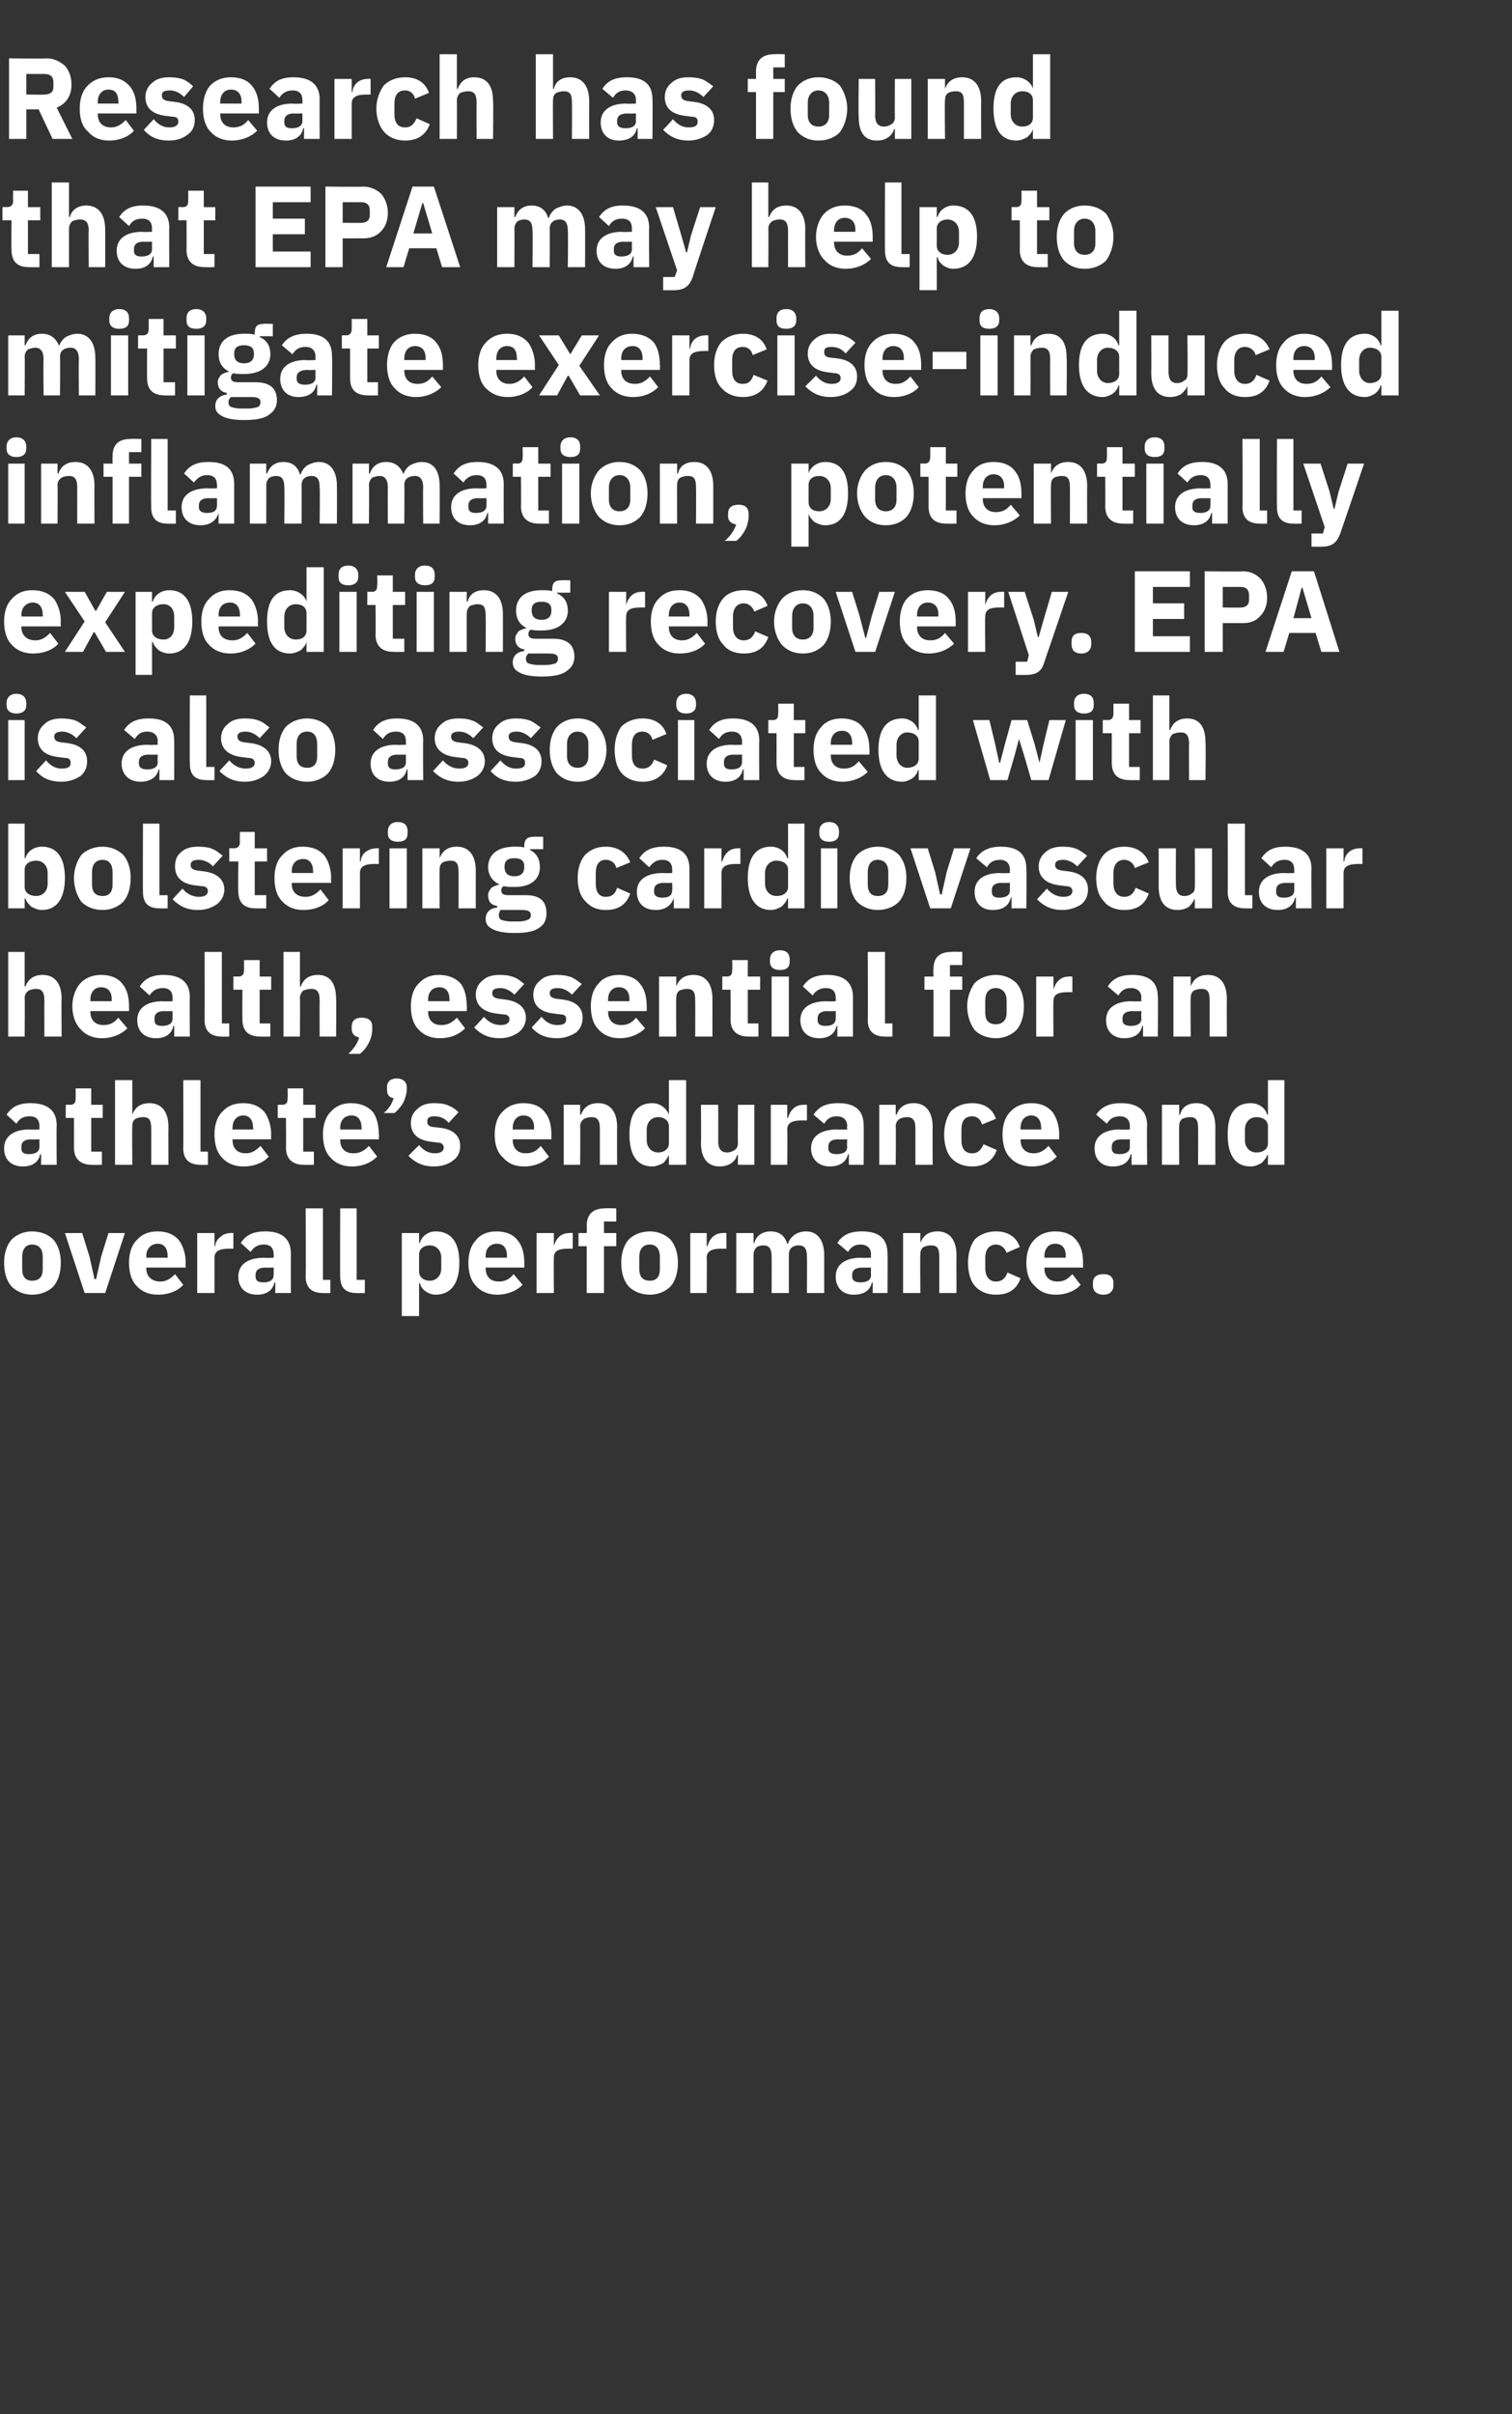 <?xml version="1.0" standalone="no"?><!DOCTYPE svg PUBLIC "-//W3C//DTD SVG 1.1//EN" "http://www.w3.org/Graphics/SVG/1.1/DTD/svg11.dtd"><svg xmlns="http://www.w3.org/2000/svg" version="1.1" width="184px" height="293.7px" viewBox="0 -6 184 293.7" style="top:-6px"><rect x="0" y="-6" width="184" height="293.7" fill="#333333" stroke="none"/>  <desc>Research has found that EPA may help to mitigate exercise induced inflammation, potentially expediting recovery. EPA ...</desc>  <defs/>  <g id="Polygon148037">    <path d="M 6.5 150.5 C 7.1 149.8 7.4 148.8 7.4 147.6 C 7.4 146.5 7.1 145.5 6.5 144.8 C 5.9 144.2 5 143.8 3.9 143.8 C 2.9 143.8 2 144.2 1.4 144.8 C 0.8 145.5 0.5 146.5 0.5 147.6 C 0.5 148.8 0.8 149.8 1.4 150.5 C 2 151.1 2.9 151.5 3.9 151.5 C 5 151.5 5.9 151.1 6.5 150.5 Z M 2.7 148.4 C 2.7 148.4 2.7 146.9 2.7 146.9 C 2.7 146 3.1 145.4 3.9 145.4 C 4.8 145.4 5.2 146 5.2 146.9 C 5.2 146.9 5.2 148.4 5.2 148.4 C 5.2 149.3 4.8 149.8 3.9 149.8 C 3.1 149.8 2.7 149.3 2.7 148.4 Z M 12.8 151.3 L 15.2 144 L 13.2 144 L 12.3 146.9 L 11.7 149.6 L 11.5 149.6 L 10.9 146.9 L 10 144 L 7.9 144 L 10.3 151.3 L 12.8 151.3 Z M 22.3 150.3 C 22.3 150.3 21.3 149 21.3 149 C 20.8 149.5 20.3 149.9 19.5 149.9 C 18.4 149.9 17.8 149.2 17.8 148.3 C 17.85 148.28 17.8 148.2 17.8 148.2 L 22.6 148.2 C 22.6 148.2 22.57 147.55 22.6 147.6 C 22.6 146.6 22.3 145.6 21.8 144.9 C 21.2 144.2 20.4 143.8 19.2 143.8 C 18 143.8 17.2 144.2 16.6 144.9 C 16 145.5 15.7 146.5 15.7 147.6 C 15.7 148.8 16 149.8 16.6 150.4 C 17.2 151.1 18.1 151.5 19.2 151.5 C 20.6 151.5 21.7 151 22.3 150.3 Z M 20.4 146.8 C 20.43 146.83 20.4 147 20.4 147 L 17.8 147 C 17.8 147 17.85 146.84 17.8 146.8 C 17.8 145.9 18.4 145.3 19.2 145.3 C 20 145.3 20.4 145.9 20.4 146.8 Z M 26.1 151.3 C 26.1 151.3 26.11 147.02 26.1 147 C 26.1 146.2 26.7 145.9 27.9 145.9 C 27.9 145.9 28.4 145.9 28.4 145.9 L 28.4 144 C 28.4 144 28.06 143.97 28.1 144 C 27.5 144 27.1 144.2 26.8 144.5 C 26.4 144.8 26.2 145.2 26.2 145.6 C 26.18 145.57 26.1 145.6 26.1 145.6 L 26.1 144 L 24 144 L 24 151.3 L 26.1 151.3 Z M 35.4 146.5 C 35.39 146.49 35.4 151.3 35.4 151.3 L 33.5 151.3 L 33.5 150 C 33.5 150 33.45 150.03 33.4 150 C 33.2 151 32.4 151.5 31.3 151.5 C 29.8 151.5 29 150.6 29 149.3 C 29 147.8 30.2 147 32.2 147 C 32.16 147.05 33.3 147 33.3 147 C 33.3 147 33.32 146.59 33.3 146.6 C 33.3 145.9 33 145.4 32.1 145.4 C 31.3 145.4 30.8 145.8 30.5 146.3 C 30.5 146.3 29.3 145.2 29.3 145.2 C 29.9 144.3 30.7 143.8 32.3 143.8 C 34.3 143.8 35.4 144.7 35.4 146.5 Z M 33.3 148.2 C 33.3 148.2 32.31 148.23 32.3 148.2 C 31.5 148.2 31.1 148.5 31.1 149.1 C 31.1 149.1 31.1 149.3 31.1 149.3 C 31.1 149.8 31.4 150 32.1 150 C 32.7 150 33.3 149.8 33.3 149.1 C 33.32 149.09 33.3 148.2 33.3 148.2 Z M 40.2 151.3 L 40.2 149.7 L 39.3 149.7 L 39.3 141 L 37.2 141 C 37.2 141 37.24 149.3 37.2 149.3 C 37.2 150.6 37.9 151.3 39.3 151.3 C 39.3 151.32 40.2 151.3 40.2 151.3 Z M 44.4 151.3 L 44.4 149.7 L 43.4 149.7 L 43.4 141 L 41.4 141 C 41.4 141 41.37 149.3 41.4 149.3 C 41.4 150.6 42 151.3 43.4 151.3 C 43.43 151.32 44.4 151.3 44.4 151.3 Z M 48.9 154.1 L 51 154.1 L 51 150.1 C 51 150.1 51.06 150.09 51.1 150.1 C 51.2 150.5 51.4 150.8 51.8 151.1 C 52.1 151.3 52.5 151.5 53 151.5 C 54.9 151.5 55.9 150.1 55.9 147.6 C 55.9 145.1 54.9 143.8 53 143.8 C 52.1 143.8 51.3 144.4 51.1 145.2 C 51.06 145.2 51 145.2 51 145.2 L 51 144 L 48.9 144 L 48.9 154.1 Z M 51 148.7 C 51 148.7 51 146.6 51 146.6 C 51 145.9 51.6 145.5 52.3 145.5 C 53.1 145.5 53.7 146.1 53.7 147 C 53.7 147 53.7 148.3 53.7 148.3 C 53.7 149.2 53.1 149.8 52.3 149.8 C 51.6 149.8 51 149.4 51 148.7 Z M 63.6 150.3 C 63.6 150.3 62.5 149 62.5 149 C 62.1 149.5 61.6 149.9 60.7 149.9 C 59.6 149.9 59.1 149.2 59.1 148.3 C 59.11 148.28 59.1 148.2 59.1 148.2 L 63.8 148.2 C 63.8 148.2 63.83 147.55 63.8 147.6 C 63.8 146.6 63.6 145.6 63 144.9 C 62.5 144.2 61.6 143.8 60.4 143.8 C 59.3 143.8 58.4 144.2 57.9 144.9 C 57.3 145.5 57 146.5 57 147.6 C 57 148.8 57.3 149.8 57.9 150.4 C 58.5 151.1 59.4 151.5 60.5 151.5 C 61.8 151.5 62.9 151 63.6 150.3 Z M 61.7 146.8 C 61.68 146.83 61.7 147 61.7 147 L 59.1 147 C 59.1 147 59.11 146.84 59.1 146.8 C 59.1 145.9 59.6 145.3 60.5 145.3 C 61.3 145.3 61.7 145.9 61.7 146.8 Z M 67.4 151.3 C 67.4 151.3 67.37 147.02 67.4 147 C 67.4 146.2 67.9 145.9 69.2 145.9 C 69.16 145.9 69.7 145.9 69.7 145.9 L 69.7 144 C 69.7 144 69.31 143.97 69.3 144 C 68.7 144 68.3 144.2 68 144.5 C 67.7 144.8 67.5 145.2 67.4 145.6 C 67.44 145.57 67.4 145.6 67.4 145.6 L 67.4 144 L 65.3 144 L 65.3 151.3 L 67.4 151.3 Z M 71.4 151.3 L 73.5 151.3 L 73.5 145.6 L 75 145.6 L 75 144 L 73.5 144 L 73.5 142.6 L 75 142.6 L 75 141 C 75 141 73.64 140.96 73.6 141 C 72.2 141 71.4 141.7 71.4 143.1 C 71.44 143.1 71.4 144 71.4 144 L 70.4 144 L 70.4 145.6 L 71.4 145.6 L 71.4 151.3 Z M 81.6 150.5 C 82.2 149.8 82.5 148.8 82.5 147.6 C 82.5 146.5 82.2 145.5 81.6 144.8 C 81 144.2 80.1 143.8 79.1 143.8 C 78 143.8 77.1 144.2 76.5 144.8 C 75.9 145.5 75.6 146.5 75.6 147.6 C 75.6 148.8 75.9 149.8 76.5 150.5 C 77.1 151.1 78 151.5 79.1 151.5 C 80.1 151.5 81 151.1 81.6 150.5 Z M 77.8 148.4 C 77.8 148.4 77.8 146.9 77.8 146.9 C 77.8 146 78.2 145.4 79.1 145.4 C 79.9 145.4 80.3 146 80.3 146.9 C 80.3 146.9 80.3 148.4 80.3 148.4 C 80.3 149.3 79.9 149.8 79.1 149.8 C 78.2 149.8 77.8 149.3 77.8 148.4 Z M 86 151.3 C 86 151.3 86.04 147.02 86 147 C 86 146.2 86.6 145.9 87.8 145.9 C 87.83 145.9 88.4 145.9 88.4 145.9 L 88.4 144 C 88.4 144 87.99 143.97 88 144 C 87.4 144 87 144.2 86.7 144.5 C 86.4 144.8 86.2 145.2 86.1 145.6 C 86.11 145.57 86 145.6 86 145.6 L 86 144 L 84 144 L 84 151.3 L 86 151.3 Z M 91.7 151.3 C 91.7 151.3 91.7 146.56 91.7 146.6 C 91.7 146.2 91.9 145.9 92.1 145.7 C 92.3 145.6 92.6 145.5 92.9 145.5 C 93.6 145.5 93.9 145.9 93.9 146.9 C 93.92 146.88 93.9 151.3 93.9 151.3 L 96 151.3 C 96 151.3 96 146.56 96 146.6 C 96 145.8 96.6 145.5 97.2 145.5 C 97.9 145.5 98.2 145.9 98.2 146.9 C 98.22 146.88 98.2 151.3 98.2 151.3 L 100.3 151.3 C 100.3 151.3 100.29 146.71 100.3 146.7 C 100.3 144.9 99.5 143.8 98.1 143.8 C 97.5 143.8 97 144 96.7 144.2 C 96.3 144.5 96 144.9 95.9 145.3 C 95.9 145.3 95.8 145.3 95.8 145.3 C 95.5 144.3 94.8 143.8 93.8 143.8 C 92.7 143.8 92 144.4 91.8 145.2 C 91.78 145.22 91.7 145.2 91.7 145.2 L 91.7 144 L 89.6 144 L 89.6 151.3 L 91.7 151.3 Z M 108 146.5 C 108.04 146.49 108 151.3 108 151.3 L 106.2 151.3 L 106.2 150 C 106.2 150 106.09 150.03 106.1 150 C 105.9 151 105.1 151.5 103.9 151.5 C 102.5 151.5 101.7 150.6 101.7 149.3 C 101.7 147.8 102.9 147 104.8 147 C 104.8 147.05 106 147 106 147 C 106 147 105.96 146.59 106 146.6 C 106 145.9 105.6 145.4 104.7 145.4 C 103.9 145.4 103.5 145.8 103.2 146.3 C 103.2 146.3 101.9 145.2 101.9 145.2 C 102.5 144.3 103.3 143.8 104.9 143.8 C 107 143.8 108 144.7 108 146.5 Z M 106 148.2 C 106 148.2 104.96 148.23 105 148.2 C 104.1 148.2 103.7 148.5 103.7 149.1 C 103.7 149.1 103.7 149.3 103.7 149.3 C 103.7 149.8 104.1 150 104.7 150 C 105.4 150 106 149.8 106 149.1 C 105.96 149.09 106 148.2 106 148.2 Z M 112 151.3 C 112 151.3 111.96 146.56 112 146.6 C 112 146.2 112.1 145.9 112.4 145.7 C 112.6 145.6 113 145.5 113.3 145.5 C 114.1 145.5 114.3 145.9 114.3 146.9 C 114.31 146.88 114.3 151.3 114.3 151.3 L 116.4 151.3 C 116.4 151.3 116.38 146.71 116.4 146.7 C 116.4 144.9 115.6 143.8 114.1 143.8 C 112.9 143.8 112.3 144.4 112 145.2 C 112.04 145.22 112 145.2 112 145.2 L 112 144 L 109.9 144 L 109.9 151.3 L 112 151.3 Z M 124.2 149.5 C 124.2 149.5 122.6 148.8 122.6 148.8 C 122.4 149.4 122 149.9 121.2 149.9 C 120.4 149.9 119.9 149.3 119.9 148.3 C 119.9 148.3 119.9 147 119.9 147 C 119.9 146 120.4 145.4 121.2 145.4 C 121.9 145.4 122.3 145.9 122.5 146.4 C 122.5 146.4 124.1 145.7 124.1 145.7 C 123.7 144.5 122.7 143.8 121.2 143.8 C 120.1 143.8 119.2 144.2 118.6 144.8 C 118.1 145.5 117.8 146.5 117.8 147.6 C 117.8 148.8 118.1 149.8 118.6 150.4 C 119.2 151.1 120.1 151.5 121.2 151.5 C 122.7 151.5 123.7 150.9 124.2 149.5 Z M 131.5 150.3 C 131.5 150.3 130.5 149 130.5 149 C 130 149.5 129.6 149.9 128.7 149.9 C 127.6 149.9 127.1 149.2 127.1 148.3 C 127.08 148.28 127.1 148.2 127.1 148.2 L 131.8 148.2 C 131.8 148.2 131.79 147.55 131.8 147.6 C 131.8 146.6 131.6 145.6 131 144.9 C 130.5 144.2 129.6 143.8 128.4 143.8 C 127.3 143.8 126.4 144.2 125.8 144.9 C 125.2 145.5 124.9 146.5 124.9 147.6 C 124.9 148.8 125.2 149.8 125.9 150.4 C 126.5 151.1 127.3 151.5 128.5 151.5 C 129.8 151.5 130.9 151 131.5 150.3 Z M 129.7 146.8 C 129.65 146.83 129.7 147 129.7 147 L 127.1 147 C 127.1 147 127.08 146.84 127.1 146.8 C 127.1 145.9 127.6 145.3 128.4 145.3 C 129.3 145.3 129.7 145.9 129.7 146.8 Z M 135.5 150.4 C 135.5 150.4 135.5 150.1 135.5 150.1 C 135.5 149.4 135.1 149 134.3 149 C 133.4 149 133 149.4 133 150.1 C 133 150.1 133 150.4 133 150.4 C 133 151 133.4 151.5 134.3 151.5 C 135.1 151.5 135.5 151 135.5 150.4 Z " stroke="none" fill="#fff"/>  </g>  <g id="Polygon148036">    <path d="M 6.9 130.9 C 6.86 130.89 6.9 135.7 6.9 135.7 L 5 135.7 L 5 134.4 C 5 134.4 4.91 134.43 4.9 134.4 C 4.7 135.4 3.9 135.9 2.8 135.9 C 1.3 135.9 0.5 135 0.5 133.7 C 0.5 132.2 1.7 131.4 3.6 131.4 C 3.63 131.45 4.8 131.4 4.8 131.4 C 4.8 131.4 4.79 130.99 4.8 131 C 4.8 130.3 4.5 129.8 3.6 129.8 C 2.7 129.8 2.3 130.2 2 130.7 C 2 130.7 0.8 129.6 0.8 129.6 C 1.4 128.7 2.2 128.2 3.7 128.2 C 5.8 128.2 6.9 129.1 6.9 130.9 Z M 4.8 132.6 C 4.8 132.6 3.78 132.63 3.8 132.6 C 3 132.6 2.6 132.9 2.6 133.5 C 2.6 133.5 2.6 133.7 2.6 133.7 C 2.6 134.2 2.9 134.4 3.5 134.4 C 4.2 134.4 4.8 134.2 4.8 133.5 C 4.79 133.49 4.8 132.6 4.8 132.6 Z M 12.4 135.7 L 12.4 134.1 L 11.1 134.1 L 11.1 130 L 12.5 130 L 12.5 128.4 L 11.1 128.4 L 11.1 126.4 L 9.2 126.4 C 9.2 126.4 9.23 127.59 9.2 127.6 C 9.2 128.1 9.1 128.4 8.5 128.4 C 8.5 128.37 8 128.4 8 128.4 L 8 130 L 9 130 C 9 130 9.02 133.58 9 133.6 C 9 135 9.8 135.7 11.2 135.7 C 11.2 135.72 12.4 135.7 12.4 135.7 Z M 14 135.7 L 16.1 135.7 C 16.1 135.7 16.06 130.96 16.1 131 C 16.1 130.6 16.2 130.3 16.5 130.1 C 16.7 130 17.1 129.9 17.4 129.9 C 18.2 129.9 18.4 130.3 18.4 131.3 C 18.41 131.28 18.4 135.7 18.4 135.7 L 20.5 135.7 C 20.5 135.7 20.48 131.11 20.5 131.1 C 20.5 129.3 19.7 128.2 18.2 128.2 C 17 128.2 16.4 128.8 16.1 129.6 C 16.14 129.62 16.1 129.6 16.1 129.6 L 16.1 125.4 L 14 125.4 L 14 135.7 Z M 25.3 135.7 L 25.3 134.1 L 24.4 134.1 L 24.4 125.4 L 22.3 125.4 C 22.3 125.4 22.33 133.7 22.3 133.7 C 22.3 135 23 135.7 24.4 135.7 C 24.39 135.72 25.3 135.7 25.3 135.7 Z M 32.7 134.7 C 32.7 134.7 31.7 133.4 31.7 133.4 C 31.2 133.9 30.7 134.3 29.9 134.3 C 28.8 134.3 28.3 133.6 28.3 132.7 C 28.25 132.68 28.3 132.6 28.3 132.6 L 33 132.6 C 33 132.6 32.97 131.95 33 132 C 33 131 32.7 130 32.2 129.3 C 31.6 128.6 30.8 128.2 29.6 128.2 C 28.4 128.2 27.6 128.6 27 129.3 C 26.4 129.9 26.1 130.9 26.1 132 C 26.1 133.2 26.4 134.2 27 134.8 C 27.6 135.5 28.5 135.9 29.6 135.9 C 31 135.9 32.1 135.4 32.7 134.7 Z M 30.8 131.2 C 30.83 131.23 30.8 131.4 30.8 131.4 L 28.3 131.4 C 28.3 131.4 28.25 131.24 28.3 131.2 C 28.3 130.3 28.8 129.7 29.6 129.7 C 30.4 129.7 30.8 130.3 30.8 131.2 Z M 38.2 135.7 L 38.2 134.1 L 36.9 134.1 L 36.9 130 L 38.4 130 L 38.4 128.4 L 36.9 128.4 L 36.9 126.4 L 35 126.4 C 35 126.4 35.04 127.59 35 127.6 C 35 128.1 34.9 128.4 34.3 128.4 C 34.31 128.37 33.8 128.4 33.8 128.4 L 33.8 130 L 34.8 130 C 34.8 130 34.83 133.58 34.8 133.6 C 34.8 135 35.6 135.7 37 135.7 C 37.02 135.72 38.2 135.7 38.2 135.7 Z M 45.9 134.7 C 45.9 134.7 44.9 133.4 44.9 133.4 C 44.4 133.9 43.9 134.3 43 134.3 C 41.9 134.3 41.4 133.6 41.4 132.7 C 41.43 132.68 41.4 132.6 41.4 132.6 L 46.1 132.6 C 46.1 132.6 46.14 131.95 46.1 132 C 46.1 131 45.9 130 45.4 129.3 C 44.8 128.6 43.9 128.2 42.7 128.2 C 41.6 128.2 40.8 128.6 40.2 129.3 C 39.6 129.9 39.3 130.9 39.3 132 C 39.3 133.2 39.6 134.2 40.2 134.8 C 40.8 135.5 41.7 135.9 42.8 135.9 C 44.2 135.9 45.2 135.4 45.9 134.7 Z M 44 131.2 C 44 131.23 44 131.4 44 131.4 L 41.4 131.4 C 41.4 131.4 41.43 131.24 41.4 131.2 C 41.4 130.3 41.9 129.7 42.8 129.7 C 43.6 129.7 44 130.3 44 131.2 Z M 47.1 126.2 C 47.1 126.2 47.1 126.6 47.1 126.6 C 47.1 127.1 47.3 127.5 47.9 127.6 C 47.7 128.3 47.3 128.9 46.7 129.4 C 46.7 129.4 48 129.4 48 129.4 C 48.4 129.1 48.8 128.6 49.1 128.1 C 49.3 127.6 49.5 127.1 49.5 126.5 C 49.5 126.5 49.5 126.2 49.5 126.2 C 49.5 125.7 49.1 125.2 48.3 125.2 C 47.4 125.2 47.1 125.7 47.1 126.2 Z M 55.1 135.2 C 55.7 134.8 56 134.2 56 133.4 C 56 132.2 55.2 131.4 53.6 131.2 C 53.6 131.2 52.7 131.1 52.7 131.1 C 52.1 131 52 130.8 52 130.4 C 52 130 52.2 129.8 52.9 129.8 C 53.6 129.8 54.2 130.1 54.6 130.6 C 54.6 130.6 55.8 129.3 55.8 129.3 C 55.5 129 55.1 128.7 54.6 128.5 C 54.2 128.3 53.6 128.2 52.8 128.2 C 52 128.2 51.3 128.4 50.8 128.9 C 50.3 129.3 50 129.9 50 130.6 C 50 131.9 50.8 132.7 52.5 132.9 C 52.5 132.9 53.3 133 53.3 133 C 53.7 133 54 133.2 54 133.6 C 54 134 53.7 134.3 52.9 134.3 C 52.1 134.3 51.5 133.9 51 133.3 C 51 133.3 49.7 134.6 49.7 134.6 C 50.5 135.4 51.4 135.9 52.8 135.9 C 53.8 135.9 54.6 135.6 55.1 135.2 Z M 66.8 134.7 C 66.8 134.7 65.8 133.4 65.8 133.4 C 65.4 133.9 64.9 134.3 64 134.3 C 62.9 134.3 62.4 133.6 62.4 132.7 C 62.38 132.68 62.4 132.6 62.4 132.6 L 67.1 132.6 C 67.1 132.6 67.1 131.95 67.1 132 C 67.1 131 66.9 130 66.3 129.3 C 65.8 128.6 64.9 128.2 63.7 128.2 C 62.6 128.2 61.7 128.6 61.1 129.3 C 60.5 129.9 60.2 130.9 60.2 132 C 60.2 133.2 60.5 134.2 61.2 134.8 C 61.8 135.5 62.6 135.9 63.8 135.9 C 65.1 135.9 66.2 135.4 66.8 134.7 Z M 65 131.2 C 64.96 131.23 65 131.4 65 131.4 L 62.4 131.4 C 62.4 131.4 62.38 131.24 62.4 131.2 C 62.4 130.3 62.9 129.7 63.7 129.7 C 64.6 129.7 65 130.3 65 131.2 Z M 70.6 135.7 C 70.6 135.7 70.64 130.96 70.6 131 C 70.6 130.6 70.8 130.3 71.1 130.1 C 71.3 130 71.6 129.9 72 129.9 C 72.7 129.9 73 130.3 73 131.3 C 73 131.28 73 135.7 73 135.7 L 75.1 135.7 C 75.1 135.7 75.07 131.11 75.1 131.1 C 75.1 129.3 74.3 128.2 72.8 128.2 C 71.6 128.2 71 128.8 70.7 129.6 C 70.73 129.62 70.6 129.6 70.6 129.6 L 70.6 128.4 L 68.6 128.4 L 68.6 135.7 L 70.6 135.7 Z M 81.4 135.7 L 83.5 135.7 L 83.5 125.4 L 81.4 125.4 L 81.4 129.6 C 81.4 129.6 81.35 129.6 81.4 129.6 C 81.1 128.8 80.3 128.2 79.4 128.2 C 77.5 128.2 76.6 129.5 76.6 132 C 76.6 134.5 77.5 135.9 79.4 135.9 C 79.8 135.9 80.3 135.7 80.7 135.5 C 81 135.2 81.2 134.9 81.4 134.5 C 81.35 134.49 81.4 134.5 81.4 134.5 L 81.4 135.7 Z M 78.7 132.7 C 78.7 132.7 78.7 131.4 78.7 131.4 C 78.7 130.5 79.3 129.9 80.1 129.9 C 80.8 129.9 81.4 130.3 81.4 131 C 81.4 131 81.4 133.1 81.4 133.1 C 81.4 133.8 80.8 134.2 80.1 134.2 C 79.3 134.2 78.7 133.6 78.7 132.7 Z M 89.8 135.7 L 91.8 135.7 L 91.8 128.4 L 89.8 128.4 C 89.8 128.4 89.77 133.14 89.8 133.1 C 89.8 133.5 89.6 133.8 89.4 133.9 C 89.1 134.1 88.8 134.2 88.5 134.2 C 87.7 134.2 87.4 133.7 87.4 132.8 C 87.42 132.81 87.4 128.4 87.4 128.4 L 85.3 128.4 C 85.3 128.4 85.34 132.99 85.3 133 C 85.3 134.9 86.1 135.9 87.6 135.9 C 88.2 135.9 88.7 135.7 89 135.5 C 89.4 135.2 89.6 134.9 89.7 134.5 C 89.7 134.49 89.8 134.5 89.8 134.5 L 89.8 135.7 Z M 95.8 135.7 C 95.8 135.7 95.84 131.42 95.8 131.4 C 95.8 130.6 96.4 130.3 97.6 130.3 C 97.64 130.3 98.2 130.3 98.2 130.3 L 98.2 128.4 C 98.2 128.4 97.79 128.37 97.8 128.4 C 97.2 128.4 96.8 128.6 96.5 128.9 C 96.2 129.2 96 129.6 95.9 130 C 95.91 129.97 95.8 130 95.8 130 L 95.8 128.4 L 93.8 128.4 L 93.8 135.7 L 95.8 135.7 Z M 105.1 130.9 C 105.13 130.89 105.1 135.7 105.1 135.7 L 103.3 135.7 L 103.3 134.4 C 103.3 134.4 103.18 134.43 103.2 134.4 C 103 135.4 102.1 135.9 101 135.9 C 99.6 135.9 98.7 135 98.7 133.7 C 98.7 132.2 99.9 131.4 101.9 131.4 C 101.89 131.45 103.1 131.4 103.1 131.4 C 103.1 131.4 103.05 130.99 103.1 131 C 103.1 130.3 102.7 129.8 101.8 129.8 C 101 129.8 100.6 130.2 100.3 130.7 C 100.3 130.7 99 129.6 99 129.6 C 99.6 128.7 100.4 128.2 102 128.2 C 104.1 128.2 105.1 129.1 105.1 130.9 Z M 103.1 132.6 C 103.1 132.6 102.05 132.63 102 132.6 C 101.2 132.6 100.8 132.9 100.8 133.5 C 100.8 133.5 100.8 133.7 100.8 133.7 C 100.8 134.2 101.2 134.4 101.8 134.4 C 102.5 134.4 103.1 134.2 103.1 133.5 C 103.05 133.49 103.1 132.6 103.1 132.6 Z M 109 135.7 C 109 135.7 109.05 130.96 109 131 C 109 130.6 109.2 130.3 109.5 130.1 C 109.7 130 110 129.9 110.4 129.9 C 111.1 129.9 111.4 130.3 111.4 131.3 C 111.4 131.28 111.4 135.7 111.4 135.7 L 113.5 135.7 C 113.5 135.7 113.47 131.11 113.5 131.1 C 113.5 129.3 112.7 128.2 111.2 128.2 C 110 128.2 109.4 128.8 109.1 129.6 C 109.13 129.62 109 129.6 109 129.6 L 109 128.4 L 107 128.4 L 107 135.7 L 109 135.7 Z M 121.3 133.9 C 121.3 133.9 119.7 133.2 119.7 133.2 C 119.4 133.8 119.1 134.3 118.3 134.3 C 117.4 134.3 117 133.7 117 132.7 C 117 132.7 117 131.4 117 131.4 C 117 130.4 117.4 129.8 118.3 129.8 C 119 129.8 119.4 130.3 119.5 130.8 C 119.5 130.8 121.2 130.1 121.2 130.1 C 120.8 128.9 119.8 128.2 118.3 128.2 C 117.2 128.2 116.3 128.6 115.7 129.2 C 115.2 129.9 114.9 130.9 114.9 132 C 114.9 133.2 115.2 134.2 115.7 134.8 C 116.3 135.5 117.2 135.9 118.3 135.9 C 119.7 135.9 120.8 135.3 121.3 133.9 Z M 128.6 134.7 C 128.6 134.7 127.6 133.4 127.6 133.4 C 127.1 133.9 126.6 134.3 125.8 134.3 C 124.7 134.3 124.2 133.6 124.2 132.7 C 124.17 132.68 124.2 132.6 124.2 132.6 L 128.9 132.6 C 128.9 132.6 128.88 131.95 128.9 132 C 128.9 131 128.6 130 128.1 129.3 C 127.5 128.6 126.7 128.2 125.5 128.2 C 124.4 128.2 123.5 128.6 122.9 129.3 C 122.3 129.9 122 130.9 122 132 C 122 133.2 122.3 134.2 122.9 134.8 C 123.5 135.5 124.4 135.9 125.6 135.9 C 126.9 135.9 128 135.4 128.6 134.7 Z M 126.7 131.2 C 126.74 131.23 126.7 131.4 126.7 131.4 L 124.2 131.4 C 124.2 131.4 124.17 131.24 124.2 131.2 C 124.2 130.3 124.7 129.7 125.5 129.7 C 126.3 129.7 126.7 130.3 126.7 131.2 Z M 139.6 130.9 C 139.55 130.89 139.6 135.7 139.6 135.7 L 137.7 135.7 L 137.7 134.4 C 137.7 134.4 137.6 134.43 137.6 134.4 C 137.4 135.4 136.6 135.9 135.4 135.9 C 134 135.9 133.2 135 133.2 133.7 C 133.2 132.2 134.4 131.4 136.3 131.4 C 136.32 131.45 137.5 131.4 137.5 131.4 C 137.5 131.4 137.48 130.99 137.5 131 C 137.5 130.3 137.1 129.8 136.3 129.8 C 135.4 129.8 135 130.2 134.7 130.7 C 134.7 130.7 133.4 129.6 133.4 129.6 C 134 128.7 134.9 128.2 136.4 128.2 C 138.5 128.2 139.6 129.1 139.6 130.9 Z M 137.5 132.6 C 137.5 132.6 136.47 132.63 136.5 132.6 C 135.7 132.6 135.3 132.9 135.3 133.5 C 135.3 133.5 135.3 133.7 135.3 133.7 C 135.3 134.2 135.6 134.4 136.2 134.4 C 136.9 134.4 137.5 134.2 137.5 133.5 C 137.48 133.49 137.5 132.6 137.5 132.6 Z M 143.5 135.7 C 143.5 135.7 143.47 130.96 143.5 131 C 143.5 130.6 143.6 130.3 143.9 130.1 C 144.1 130 144.5 129.9 144.8 129.9 C 145.6 129.9 145.8 130.3 145.8 131.3 C 145.82 131.28 145.8 135.7 145.8 135.7 L 147.9 135.7 C 147.9 135.7 147.89 131.11 147.9 131.1 C 147.9 129.3 147.1 128.2 145.6 128.2 C 144.4 128.2 143.8 128.8 143.6 129.6 C 143.55 129.62 143.5 129.6 143.5 129.6 L 143.5 128.4 L 141.4 128.4 L 141.4 135.7 L 143.5 135.7 Z M 154.3 135.7 L 156.3 135.7 L 156.3 125.4 L 154.3 125.4 L 154.3 129.6 C 154.3 129.6 154.18 129.6 154.2 129.6 C 154 128.8 153.2 128.2 152.2 128.2 C 150.3 128.2 149.4 129.5 149.4 132 C 149.4 134.5 150.3 135.9 152.2 135.9 C 152.7 135.9 153.1 135.7 153.5 135.5 C 153.8 135.2 154.1 134.9 154.2 134.5 C 154.18 134.49 154.3 134.5 154.3 134.5 L 154.3 135.7 Z M 151.5 132.7 C 151.5 132.7 151.5 131.4 151.5 131.4 C 151.5 130.5 152.1 129.9 152.9 129.9 C 153.7 129.9 154.3 130.3 154.3 131 C 154.3 131 154.3 133.1 154.3 133.1 C 154.3 133.8 153.7 134.2 152.9 134.2 C 152.1 134.2 151.5 133.6 151.5 132.7 Z " stroke="none" fill="#fff"/>  </g>  <g id="Polygon148035">    <path d="M 1 120.1 L 3 120.1 C 3 120.1 3.04 115.36 3 115.4 C 3 115 3.2 114.7 3.5 114.5 C 3.7 114.4 4 114.3 4.4 114.3 C 5.1 114.3 5.4 114.7 5.4 115.7 C 5.39 115.68 5.4 120.1 5.4 120.1 L 7.5 120.1 C 7.5 120.1 7.46 115.51 7.5 115.5 C 7.5 113.7 6.7 112.6 5.2 112.6 C 4 112.6 3.4 113.2 3.1 114 C 3.12 114.02 3 114 3 114 L 3 109.8 L 1 109.8 L 1 120.1 Z M 15.5 119.1 C 15.5 119.1 14.4 117.8 14.4 117.8 C 14 118.3 13.5 118.7 12.6 118.7 C 11.5 118.7 11 118 11 117.1 C 10.99 117.08 11 117 11 117 L 15.7 117 C 15.7 117 15.71 116.35 15.7 116.4 C 15.7 115.4 15.5 114.4 14.9 113.7 C 14.4 113 13.5 112.6 12.3 112.6 C 11.2 112.6 10.3 113 9.7 113.7 C 9.2 114.3 8.8 115.3 8.8 116.4 C 8.8 117.6 9.2 118.6 9.8 119.2 C 10.4 119.9 11.3 120.3 12.4 120.3 C 13.7 120.3 14.8 119.8 15.5 119.1 Z M 13.6 115.6 C 13.57 115.63 13.6 115.8 13.6 115.8 L 11 115.8 C 11 115.8 10.99 115.64 11 115.6 C 11 114.7 11.5 114.1 12.3 114.1 C 13.2 114.1 13.6 114.7 13.6 115.6 Z M 23.1 115.3 C 23.07 115.29 23.1 120.1 23.1 120.1 L 21.2 120.1 L 21.2 118.8 C 21.2 118.8 21.13 118.83 21.1 118.8 C 20.9 119.8 20.1 120.3 19 120.3 C 17.5 120.3 16.7 119.4 16.7 118.1 C 16.7 116.6 17.9 115.8 19.8 115.8 C 19.84 115.85 21 115.8 21 115.8 C 21 115.8 21 115.39 21 115.4 C 21 114.7 20.7 114.2 19.8 114.2 C 19 114.2 18.5 114.6 18.2 115.1 C 18.2 115.1 17 114 17 114 C 17.6 113.1 18.4 112.6 19.9 112.6 C 22 112.6 23.1 113.5 23.1 115.3 Z M 21 117 C 21 117 19.99 117.03 20 117 C 19.2 117 18.8 117.3 18.8 117.9 C 18.8 117.9 18.8 118.1 18.8 118.1 C 18.8 118.6 19.1 118.8 19.7 118.8 C 20.4 118.8 21 118.6 21 117.9 C 21 117.89 21 117 21 117 Z M 27.9 120.1 L 27.9 118.5 L 27 118.5 L 27 109.8 L 24.9 109.8 C 24.9 109.8 24.92 118.1 24.9 118.1 C 24.9 119.4 25.6 120.1 27 120.1 C 26.98 120.12 27.9 120.1 27.9 120.1 Z M 32.9 120.1 L 32.9 118.5 L 31.6 118.5 L 31.6 114.4 L 33 114.4 L 33 112.8 L 31.6 112.8 L 31.6 110.8 L 29.7 110.8 C 29.7 110.8 29.69 111.99 29.7 112 C 29.7 112.5 29.5 112.8 29 112.8 C 28.97 112.77 28.4 112.8 28.4 112.8 L 28.4 114.4 L 29.5 114.4 C 29.5 114.4 29.48 117.98 29.5 118 C 29.5 119.4 30.2 120.1 31.7 120.1 C 31.67 120.12 32.9 120.1 32.9 120.1 Z M 34.5 120.1 L 36.5 120.1 C 36.5 120.1 36.53 115.36 36.5 115.4 C 36.5 115 36.7 114.7 36.9 114.5 C 37.2 114.4 37.5 114.3 37.9 114.3 C 38.6 114.3 38.9 114.7 38.9 115.7 C 38.88 115.68 38.9 120.1 38.9 120.1 L 40.9 120.1 C 40.9 120.1 40.95 115.51 40.9 115.5 C 40.9 113.7 40.2 112.6 38.7 112.6 C 37.5 112.6 36.9 113.2 36.6 114 C 36.61 114.02 36.5 114 36.5 114 L 36.5 109.8 L 34.5 109.8 L 34.5 120.1 Z M 42.8 118.9 C 42.8 118.9 42.8 119.2 42.8 119.2 C 42.8 119.7 43.1 120.1 43.7 120.2 C 43.5 121 43 121.6 42.4 122.2 C 42.4 122.2 43.8 122.2 43.8 122.2 C 44.7 121.5 45.3 120.3 45.3 119.2 C 45.3 119.2 45.3 118.9 45.3 118.9 C 45.3 118.2 44.9 117.8 44 117.8 C 43.2 117.8 42.8 118.2 42.8 118.9 Z M 56.6 119.1 C 56.6 119.1 55.6 117.8 55.6 117.8 C 55.1 118.3 54.6 118.7 53.7 118.7 C 52.6 118.7 52.1 118 52.1 117.1 C 52.12 117.08 52.1 117 52.1 117 L 56.8 117 C 56.8 117 56.84 116.35 56.8 116.4 C 56.8 115.4 56.6 114.4 56.1 113.7 C 55.5 113 54.6 112.6 53.4 112.6 C 52.3 112.6 51.5 113 50.9 113.7 C 50.3 114.3 50 115.3 50 116.4 C 50 117.6 50.3 118.6 50.9 119.2 C 51.5 119.9 52.4 120.3 53.5 120.3 C 54.9 120.3 55.9 119.8 56.6 119.1 Z M 54.7 115.6 C 54.7 115.63 54.7 115.8 54.7 115.8 L 52.1 115.8 C 52.1 115.8 52.12 115.64 52.1 115.6 C 52.1 114.7 52.6 114.1 53.5 114.1 C 54.3 114.1 54.7 114.7 54.7 115.6 Z M 63.1 119.6 C 63.6 119.2 64 118.6 64 117.8 C 64 116.6 63.1 115.8 61.5 115.6 C 61.5 115.6 60.7 115.5 60.7 115.5 C 60.1 115.4 59.9 115.2 59.9 114.8 C 59.9 114.4 60.2 114.2 60.9 114.2 C 61.5 114.2 62.1 114.5 62.6 115 C 62.6 115 63.8 113.7 63.8 113.7 C 63.4 113.4 63.1 113.1 62.6 112.9 C 62.1 112.7 61.6 112.6 60.8 112.6 C 59.9 112.6 59.2 112.8 58.7 113.3 C 58.2 113.7 57.9 114.3 57.9 115 C 57.9 116.3 58.8 117.1 60.4 117.3 C 60.4 117.3 61.2 117.4 61.2 117.4 C 61.7 117.4 62 117.6 62 118 C 62 118.4 61.7 118.7 60.9 118.7 C 60.1 118.7 59.4 118.3 58.9 117.7 C 58.9 117.7 57.7 119 57.7 119 C 58.5 119.8 59.4 120.3 60.8 120.3 C 61.8 120.3 62.5 120 63.1 119.6 Z M 70.1 119.6 C 70.6 119.2 70.9 118.6 70.9 117.8 C 70.9 116.6 70.1 115.8 68.5 115.6 C 68.5 115.6 67.7 115.5 67.7 115.5 C 67.1 115.4 66.9 115.2 66.9 114.8 C 66.9 114.4 67.2 114.2 67.9 114.2 C 68.5 114.2 69.1 114.5 69.6 115 C 69.6 115 70.8 113.7 70.8 113.7 C 70.4 113.4 70 113.1 69.6 112.9 C 69.1 112.7 68.5 112.6 67.8 112.6 C 66.9 112.6 66.2 112.8 65.7 113.3 C 65.2 113.7 64.9 114.3 64.9 115 C 64.9 116.3 65.7 117.1 67.4 117.3 C 67.4 117.3 68.2 117.4 68.2 117.4 C 68.7 117.4 68.9 117.6 68.9 118 C 68.9 118.4 68.7 118.7 67.8 118.7 C 67 118.7 66.4 118.3 65.9 117.7 C 65.9 117.7 64.7 119 64.7 119 C 65.4 119.8 66.3 120.3 67.8 120.3 C 68.7 120.3 69.5 120 70.1 119.6 Z M 78.5 119.1 C 78.5 119.1 77.4 117.8 77.4 117.8 C 77 118.3 76.5 118.7 75.6 118.7 C 74.5 118.7 74 118 74 117.1 C 74 117.08 74 117 74 117 L 78.7 117 C 78.7 117 78.72 116.35 78.7 116.4 C 78.7 115.4 78.5 114.4 77.9 113.7 C 77.4 113 76.5 112.6 75.3 112.6 C 74.2 112.6 73.3 113 72.8 113.7 C 72.2 114.3 71.9 115.3 71.9 116.4 C 71.9 117.6 72.2 118.6 72.8 119.2 C 73.4 119.9 74.3 120.3 75.4 120.3 C 76.7 120.3 77.8 119.8 78.5 119.1 Z M 76.6 115.6 C 76.58 115.63 76.6 115.8 76.6 115.8 L 74 115.8 C 74 115.8 74 115.64 74 115.6 C 74 114.7 74.5 114.1 75.3 114.1 C 76.2 114.1 76.6 114.7 76.6 115.6 Z M 82.3 120.1 C 82.3 120.1 82.26 115.36 82.3 115.4 C 82.3 115 82.4 114.7 82.7 114.5 C 82.9 114.4 83.3 114.3 83.6 114.3 C 84.4 114.3 84.6 114.7 84.6 115.7 C 84.62 115.68 84.6 120.1 84.6 120.1 L 86.7 120.1 C 86.7 120.1 86.69 115.51 86.7 115.5 C 86.7 113.7 85.9 112.6 84.4 112.6 C 83.2 112.6 82.6 113.2 82.3 114 C 82.35 114.02 82.3 114 82.3 114 L 82.3 112.8 L 80.2 112.8 L 80.2 120.1 L 82.3 120.1 Z M 92.3 120.1 L 92.3 118.5 L 91 118.5 L 91 114.4 L 92.5 114.4 L 92.5 112.8 L 91 112.8 L 91 110.8 L 89.1 110.8 C 89.1 110.8 89.14 111.99 89.1 112 C 89.1 112.5 89 112.8 88.4 112.8 C 88.41 112.77 87.9 112.8 87.9 112.8 L 87.9 114.4 L 88.9 114.4 C 88.9 114.4 88.93 117.98 88.9 118 C 88.9 119.4 89.7 120.1 91.1 120.1 C 91.11 120.12 92.3 120.1 92.3 120.1 Z M 96.1 111 C 96.1 111 96.1 110.7 96.1 110.7 C 96.1 110.1 95.8 109.6 94.9 109.6 C 94.1 109.6 93.7 110.1 93.7 110.7 C 93.7 110.7 93.7 111 93.7 111 C 93.7 111.6 94.1 112 94.9 112 C 95.8 112 96.1 111.6 96.1 111 Z M 93.9 120.1 L 96 120.1 L 96 112.8 L 93.9 112.8 L 93.9 120.1 Z M 103.8 115.3 C 103.8 115.29 103.8 120.1 103.8 120.1 L 101.9 120.1 L 101.9 118.8 C 101.9 118.8 101.85 118.83 101.8 118.8 C 101.6 119.8 100.8 120.3 99.7 120.3 C 98.2 120.3 97.4 119.4 97.4 118.1 C 97.4 116.6 98.6 115.8 100.6 115.8 C 100.56 115.85 101.7 115.8 101.7 115.8 C 101.7 115.8 101.72 115.39 101.7 115.4 C 101.7 114.7 101.4 114.2 100.5 114.2 C 99.7 114.2 99.2 114.6 98.9 115.1 C 98.9 115.1 97.7 114 97.7 114 C 98.3 113.1 99.1 112.6 100.7 112.6 C 102.7 112.6 103.8 113.5 103.8 115.3 Z M 101.7 117 C 101.7 117 100.72 117.03 100.7 117 C 99.9 117 99.5 117.3 99.5 117.9 C 99.5 117.9 99.5 118.1 99.5 118.1 C 99.5 118.6 99.8 118.8 100.5 118.8 C 101.1 118.8 101.7 118.6 101.7 117.9 C 101.72 117.89 101.7 117 101.7 117 Z M 108.6 120.1 L 108.6 118.5 L 107.7 118.5 L 107.7 109.8 L 105.6 109.8 C 105.6 109.8 105.64 118.1 105.6 118.1 C 105.6 119.4 106.3 120.1 107.7 120.1 C 107.7 120.12 108.6 120.1 108.6 120.1 Z M 113.6 120.1 L 115.6 120.1 L 115.6 114.4 L 117.1 114.4 L 117.1 112.8 L 115.6 112.8 L 115.6 111.4 L 117.1 111.4 L 117.1 109.8 C 117.1 109.8 115.75 109.76 115.8 109.8 C 114.3 109.8 113.6 110.5 113.6 111.9 C 113.55 111.9 113.6 112.8 113.6 112.8 L 112.5 112.8 L 112.5 114.4 L 113.6 114.4 L 113.6 120.1 Z M 123.7 119.3 C 124.3 118.6 124.6 117.6 124.6 116.4 C 124.6 115.3 124.3 114.3 123.7 113.6 C 123.1 113 122.2 112.6 121.2 112.6 C 120.1 112.6 119.2 113 118.6 113.6 C 118.1 114.3 117.7 115.3 117.7 116.4 C 117.7 117.6 118.1 118.6 118.6 119.3 C 119.2 119.9 120.1 120.3 121.2 120.3 C 122.2 120.3 123.1 119.9 123.7 119.3 Z M 119.9 117.2 C 119.9 117.2 119.9 115.7 119.9 115.7 C 119.9 114.8 120.3 114.2 121.2 114.2 C 122 114.2 122.5 114.8 122.5 115.7 C 122.5 115.7 122.5 117.2 122.5 117.2 C 122.5 118.1 122 118.6 121.2 118.6 C 120.3 118.6 119.9 118.1 119.9 117.2 Z M 128.2 120.1 C 128.2 120.1 128.15 115.82 128.2 115.8 C 128.2 115 128.7 114.7 129.9 114.7 C 129.95 114.7 130.5 114.7 130.5 114.7 L 130.5 112.8 C 130.5 112.8 130.1 112.77 130.1 112.8 C 129.5 112.8 129.1 113 128.8 113.3 C 128.5 113.6 128.3 114 128.2 114.4 C 128.22 114.37 128.2 114.4 128.2 114.4 L 128.2 112.8 L 126.1 112.8 L 126.1 120.1 L 128.2 120.1 Z M 140.9 115.3 C 140.94 115.29 140.9 120.1 140.9 120.1 L 139.1 120.1 L 139.1 118.8 C 139.1 118.8 138.99 118.83 139 118.8 C 138.8 119.8 138 120.3 136.8 120.3 C 135.4 120.3 134.6 119.4 134.6 118.1 C 134.6 116.6 135.8 115.8 137.7 115.8 C 137.7 115.85 138.9 115.8 138.9 115.8 C 138.9 115.8 138.86 115.39 138.9 115.4 C 138.9 114.7 138.5 114.2 137.6 114.2 C 136.8 114.2 136.4 114.6 136.1 115.1 C 136.1 115.1 134.8 114 134.8 114 C 135.4 113.1 136.2 112.6 137.8 112.6 C 139.9 112.6 140.9 113.5 140.9 115.3 Z M 138.9 117 C 138.9 117 137.86 117.03 137.9 117 C 137 117 136.6 117.3 136.6 117.9 C 136.6 117.9 136.6 118.1 136.6 118.1 C 136.6 118.6 137 118.8 137.6 118.8 C 138.3 118.8 138.9 118.6 138.9 117.9 C 138.86 117.89 138.9 117 138.9 117 Z M 144.9 120.1 C 144.9 120.1 144.86 115.36 144.9 115.4 C 144.9 115 145 114.7 145.3 114.5 C 145.5 114.4 145.9 114.3 146.2 114.3 C 147 114.3 147.2 114.7 147.2 115.7 C 147.21 115.68 147.2 120.1 147.2 120.1 L 149.3 120.1 C 149.3 120.1 149.28 115.51 149.3 115.5 C 149.3 113.7 148.5 112.6 147 112.6 C 145.8 112.6 145.2 113.2 144.9 114 C 144.94 114.02 144.9 114 144.9 114 L 144.9 112.8 L 142.8 112.8 L 142.8 120.1 L 144.9 120.1 Z " stroke="none" fill="#fff"/>  </g>  <g id="Polygon148034">    <path d="M 1 104.5 L 3 104.5 L 3 103.3 C 3 103.3 3.11 103.29 3.1 103.3 C 3.2 103.7 3.5 104 3.8 104.3 C 4.2 104.5 4.6 104.7 5.1 104.7 C 6.9 104.7 7.9 103.3 7.9 100.8 C 7.9 98.3 6.9 97 5.1 97 C 4.1 97 3.3 97.6 3.1 98.4 C 3.11 98.4 3 98.4 3 98.4 L 3 94.2 L 1 94.2 L 1 104.5 Z M 3 101.9 C 3 101.9 3 99.8 3 99.8 C 3 99.1 3.6 98.7 4.4 98.7 C 5.2 98.7 5.8 99.3 5.8 100.2 C 5.8 100.2 5.8 101.5 5.8 101.5 C 5.8 102.4 5.2 103 4.4 103 C 3.6 103 3 102.6 3 101.9 Z M 15 103.7 C 15.6 103 15.9 102 15.9 100.8 C 15.9 99.7 15.6 98.7 15 98 C 14.4 97.4 13.5 97 12.5 97 C 11.4 97 10.5 97.4 9.9 98 C 9.4 98.7 9 99.7 9 100.8 C 9 102 9.4 103 9.9 103.7 C 10.5 104.3 11.4 104.7 12.5 104.7 C 13.5 104.7 14.4 104.3 15 103.7 Z M 11.2 101.6 C 11.2 101.6 11.2 100.1 11.2 100.1 C 11.2 99.2 11.6 98.6 12.5 98.6 C 13.3 98.6 13.7 99.2 13.7 100.1 C 13.7 100.1 13.7 101.6 13.7 101.6 C 13.7 102.5 13.3 103 12.5 103 C 11.6 103 11.2 102.5 11.2 101.6 Z M 20.4 104.5 L 20.4 102.9 L 19.4 102.9 L 19.4 94.2 L 17.4 94.2 C 17.4 94.2 17.37 102.5 17.4 102.5 C 17.4 103.8 18 104.5 19.4 104.5 C 19.43 104.52 20.4 104.5 20.4 104.5 Z M 26.4 104 C 26.9 103.6 27.3 103 27.3 102.2 C 27.3 101 26.4 100.2 24.8 100 C 24.8 100 24 99.9 24 99.9 C 23.4 99.8 23.2 99.6 23.2 99.2 C 23.2 98.8 23.5 98.6 24.2 98.6 C 24.8 98.6 25.5 98.9 25.9 99.4 C 25.9 99.4 27.1 98.1 27.1 98.1 C 26.7 97.8 26.4 97.5 25.9 97.3 C 25.5 97.1 24.9 97 24.1 97 C 23.2 97 22.5 97.2 22 97.7 C 21.5 98.1 21.3 98.7 21.3 99.4 C 21.3 100.7 22.1 101.5 23.7 101.7 C 23.7 101.7 24.5 101.8 24.5 101.8 C 25 101.8 25.3 102 25.3 102.4 C 25.3 102.8 25 103.1 24.2 103.1 C 23.4 103.1 22.7 102.7 22.2 102.1 C 22.2 102.1 21 103.4 21 103.4 C 21.8 104.2 22.7 104.7 24.1 104.7 C 25.1 104.7 25.8 104.4 26.4 104 Z M 32.4 104.5 L 32.4 102.9 L 31 102.9 L 31 98.8 L 32.5 98.8 L 32.5 97.2 L 31 97.2 L 31 95.2 L 29.2 95.2 C 29.2 95.2 29.16 96.39 29.2 96.4 C 29.2 96.9 29 97.2 28.4 97.2 C 28.43 97.17 27.9 97.2 27.9 97.2 L 27.9 98.8 L 29 98.8 C 29 98.8 28.95 102.38 29 102.4 C 29 103.8 29.7 104.5 31.1 104.5 C 31.14 104.52 32.4 104.5 32.4 104.5 Z M 40 103.5 C 40 103.5 39 102.2 39 102.2 C 38.5 102.7 38 103.1 37.2 103.1 C 36 103.1 35.5 102.4 35.5 101.5 C 35.55 101.48 35.5 101.4 35.5 101.4 L 40.3 101.4 C 40.3 101.4 40.26 100.75 40.3 100.8 C 40.3 99.8 40 98.8 39.5 98.1 C 38.9 97.4 38.1 97 36.8 97 C 35.7 97 34.9 97.4 34.3 98.1 C 33.7 98.7 33.4 99.7 33.4 100.8 C 33.4 102 33.7 103 34.3 103.6 C 34.9 104.3 35.8 104.7 36.9 104.7 C 38.3 104.7 39.4 104.2 40 103.5 Z M 38.1 100 C 38.12 100.03 38.1 100.2 38.1 100.2 L 35.5 100.2 C 35.5 100.2 35.55 100.04 35.5 100 C 35.5 99.1 36 98.5 36.9 98.5 C 37.7 98.5 38.1 99.1 38.1 100 Z M 43.8 104.5 C 43.8 104.5 43.81 100.22 43.8 100.2 C 43.8 99.4 44.4 99.1 45.6 99.1 C 45.6 99.1 46.1 99.1 46.1 99.1 L 46.1 97.2 C 46.1 97.2 45.75 97.17 45.8 97.2 C 45.2 97.2 44.8 97.4 44.4 97.7 C 44.1 98 43.9 98.4 43.9 98.8 C 43.88 98.77 43.8 98.8 43.8 98.8 L 43.8 97.2 L 41.7 97.2 L 41.7 104.5 L 43.8 104.5 Z M 49.6 95.4 C 49.6 95.4 49.6 95.1 49.6 95.1 C 49.6 94.5 49.3 94 48.4 94 C 47.6 94 47.2 94.5 47.2 95.1 C 47.2 95.1 47.2 95.4 47.2 95.4 C 47.2 96 47.6 96.4 48.4 96.4 C 49.3 96.4 49.6 96 49.6 95.4 Z M 47.4 104.5 L 49.5 104.5 L 49.5 97.2 L 47.4 97.2 L 47.4 104.5 Z M 53.5 104.5 C 53.5 104.5 53.47 99.76 53.5 99.8 C 53.5 99.4 53.6 99.1 53.9 98.9 C 54.1 98.8 54.5 98.7 54.8 98.7 C 55.6 98.7 55.8 99.1 55.8 100.1 C 55.82 100.08 55.8 104.5 55.8 104.5 L 57.9 104.5 C 57.9 104.5 57.89 99.91 57.9 99.9 C 57.9 98.1 57.1 97 55.6 97 C 54.4 97 53.8 97.6 53.5 98.4 C 53.55 98.42 53.5 98.4 53.5 98.4 L 53.5 97.2 L 51.4 97.2 L 51.4 104.5 L 53.5 104.5 Z M 64 102.9 C 64 102.9 61.9 102.9 61.9 102.9 C 61.2 102.9 61 102.7 61 102.3 C 61 102.1 61.1 101.9 61.3 101.8 C 61.7 101.9 62.1 101.9 62.6 101.9 C 64.7 101.9 65.7 100.9 65.7 99.5 C 65.7 98.5 65.3 97.8 64.5 97.4 C 64.48 97.38 64.5 97.3 64.5 97.3 L 66.1 97.3 L 66.1 95.8 C 66.1 95.8 64.95 95.76 64.9 95.8 C 64.2 95.8 63.8 96.1 63.8 96.9 C 63.8 96.9 63.8 97.1 63.8 97.1 C 63.5 97 63.1 97 62.6 97 C 60.5 97 59.4 98 59.4 99.5 C 59.4 100.4 59.9 101.2 60.8 101.6 C 60.8 101.6 60.8 101.6 60.8 101.6 C 60.4 101.7 60.1 101.8 59.8 102 C 59.6 102.3 59.4 102.5 59.4 102.9 C 59.4 103.6 59.7 104.1 60.5 104.2 C 60.5 104.2 60.5 104.4 60.5 104.4 C 59.6 104.5 59.1 105 59.1 105.8 C 59.1 106.3 59.3 106.7 59.9 107 C 60.4 107.3 61.3 107.5 62.6 107.5 C 64.1 107.5 65.1 107.3 65.7 106.8 C 66.3 106.4 66.5 105.8 66.5 105.1 C 66.5 103.7 65.8 102.9 64 102.9 Z M 64.2 105.9 C 64 106 63.6 106.1 63.1 106.1 C 63.1 106.1 62.2 106.1 62.2 106.1 C 61.7 106.1 61.3 106 61 105.9 C 60.8 105.8 60.7 105.6 60.7 105.3 C 60.7 105.1 60.8 104.9 60.9 104.7 C 60.9 104.7 63.5 104.7 63.5 104.7 C 64.3 104.7 64.6 104.9 64.6 105.3 C 64.6 105.6 64.5 105.8 64.2 105.9 Z M 61.4 99.5 C 61.4 99.5 61.4 99.4 61.4 99.4 C 61.4 98.7 61.8 98.4 62.6 98.4 C 63.4 98.4 63.8 98.7 63.8 99.4 C 63.8 99.4 63.8 99.5 63.8 99.5 C 63.8 100.2 63.4 100.6 62.6 100.6 C 61.8 100.6 61.4 100.2 61.4 99.5 Z M 76.7 102.7 C 76.7 102.7 75.1 102 75.1 102 C 74.9 102.6 74.6 103.1 73.7 103.1 C 72.9 103.1 72.5 102.5 72.5 101.5 C 72.5 101.5 72.5 100.2 72.5 100.2 C 72.5 99.2 72.9 98.6 73.7 98.6 C 74.5 98.6 74.9 99.1 75 99.6 C 75 99.6 76.7 98.9 76.7 98.9 C 76.2 97.7 75.2 97 73.7 97 C 72.6 97 71.8 97.4 71.2 98 C 70.6 98.7 70.3 99.7 70.3 100.8 C 70.3 102 70.6 103 71.2 103.6 C 71.8 104.3 72.6 104.7 73.7 104.7 C 75.2 104.7 76.2 104.1 76.7 102.7 Z M 83.9 99.7 C 83.9 99.69 83.9 104.5 83.9 104.5 L 82 104.5 L 82 103.2 C 82 103.2 81.96 103.23 82 103.2 C 81.7 104.2 80.9 104.7 79.8 104.7 C 78.3 104.7 77.5 103.8 77.5 102.5 C 77.5 101 78.7 100.2 80.7 100.2 C 80.67 100.25 81.8 100.2 81.8 100.2 C 81.8 100.2 81.83 99.79 81.8 99.8 C 81.8 99.1 81.5 98.6 80.6 98.6 C 79.8 98.6 79.4 99 79 99.5 C 79 99.5 77.8 98.4 77.8 98.4 C 78.4 97.5 79.2 97 80.8 97 C 82.9 97 83.9 97.9 83.9 99.7 Z M 81.8 101.4 C 81.8 101.4 80.82 101.43 80.8 101.4 C 80 101.4 79.6 101.7 79.6 102.3 C 79.6 102.3 79.6 102.5 79.6 102.5 C 79.6 103 80 103.2 80.6 103.2 C 81.3 103.2 81.8 103 81.8 102.3 C 81.83 102.29 81.8 101.4 81.8 101.4 Z M 87.8 104.5 C 87.8 104.5 87.82 100.22 87.8 100.2 C 87.8 99.4 88.4 99.1 89.6 99.1 C 89.61 99.1 90.1 99.1 90.1 99.1 L 90.1 97.2 C 90.1 97.2 89.77 97.17 89.8 97.2 C 89.2 97.2 88.8 97.4 88.5 97.7 C 88.2 98 88 98.4 87.9 98.8 C 87.89 98.77 87.8 98.8 87.8 98.8 L 87.8 97.2 L 85.7 97.2 L 85.7 104.5 L 87.8 104.5 Z M 95.9 104.5 L 97.9 104.5 L 97.9 94.2 L 95.9 94.2 L 95.9 98.4 C 95.9 98.4 95.79 98.4 95.8 98.4 C 95.6 97.6 94.8 97 93.8 97 C 92 97 91 98.3 91 100.8 C 91 103.3 92 104.7 93.8 104.7 C 94.3 104.7 94.7 104.5 95.1 104.3 C 95.4 104 95.7 103.7 95.8 103.3 C 95.79 103.29 95.9 103.3 95.9 103.3 L 95.9 104.5 Z M 93.1 101.5 C 93.1 101.5 93.1 100.2 93.1 100.2 C 93.1 99.3 93.7 98.7 94.5 98.7 C 95.3 98.7 95.9 99.1 95.9 99.8 C 95.9 99.8 95.9 101.9 95.9 101.9 C 95.9 102.6 95.3 103 94.5 103 C 93.7 103 93.1 102.4 93.1 101.5 Z M 102.1 95.4 C 102.1 95.4 102.1 95.1 102.1 95.1 C 102.1 94.5 101.7 94 100.9 94 C 100.1 94 99.7 94.5 99.7 95.1 C 99.7 95.1 99.7 95.4 99.7 95.4 C 99.7 96 100.1 96.4 100.9 96.4 C 101.7 96.4 102.1 96 102.1 95.4 Z M 99.9 104.5 L 101.9 104.5 L 101.9 97.2 L 99.9 97.2 L 99.9 104.5 Z M 109.4 103.7 C 110 103 110.3 102 110.3 100.8 C 110.3 99.7 110 98.7 109.4 98 C 108.8 97.4 107.9 97 106.8 97 C 105.8 97 104.9 97.4 104.3 98 C 103.7 98.7 103.4 99.7 103.4 100.8 C 103.4 102 103.7 103 104.3 103.7 C 104.9 104.3 105.8 104.7 106.8 104.7 C 107.9 104.7 108.8 104.3 109.4 103.7 Z M 105.6 101.6 C 105.6 101.6 105.6 100.1 105.6 100.1 C 105.6 99.2 106 98.6 106.8 98.6 C 107.7 98.6 108.1 99.2 108.1 100.1 C 108.1 100.1 108.1 101.6 108.1 101.6 C 108.1 102.5 107.7 103 106.8 103 C 106 103 105.6 102.5 105.6 101.6 Z M 115.7 104.5 L 118.1 97.2 L 116.1 97.2 L 115.2 100.1 L 114.6 102.8 L 114.4 102.8 L 113.8 100.1 L 112.9 97.2 L 110.8 97.2 L 113.2 104.5 L 115.7 104.5 Z M 124.9 99.7 C 124.95 99.69 124.9 104.5 124.9 104.5 L 123.1 104.5 L 123.1 103.2 C 123.1 103.2 123 103.23 123 103.2 C 122.8 104.2 122 104.7 120.8 104.7 C 119.4 104.7 118.6 103.8 118.6 102.5 C 118.6 101 119.8 100.2 121.7 100.2 C 121.71 100.25 122.9 100.2 122.9 100.2 C 122.9 100.2 122.88 99.79 122.9 99.8 C 122.9 99.1 122.5 98.6 121.7 98.6 C 120.8 98.6 120.4 99 120.1 99.5 C 120.1 99.5 118.8 98.4 118.8 98.4 C 119.4 97.5 120.3 97 121.8 97 C 123.9 97 124.9 97.9 124.9 99.7 Z M 122.9 101.4 C 122.9 101.4 121.87 101.43 121.9 101.4 C 121.1 101.4 120.7 101.7 120.7 102.3 C 120.7 102.3 120.7 102.5 120.7 102.5 C 120.7 103 121 103.2 121.6 103.2 C 122.3 103.2 122.9 103 122.9 102.3 C 122.88 102.29 122.9 101.4 122.9 101.4 Z M 131.6 104 C 132.1 103.6 132.4 103 132.4 102.2 C 132.4 101 131.6 100.2 130 100 C 130 100 129.2 99.9 129.2 99.9 C 128.6 99.8 128.4 99.6 128.4 99.2 C 128.4 98.8 128.7 98.6 129.4 98.6 C 130 98.6 130.6 98.9 131.1 99.4 C 131.1 99.4 132.3 98.1 132.3 98.1 C 131.9 97.8 131.5 97.5 131.1 97.3 C 130.6 97.1 130.1 97 129.3 97 C 128.4 97 127.7 97.2 127.2 97.7 C 126.7 98.1 126.4 98.7 126.4 99.4 C 126.4 100.7 127.3 101.5 128.9 101.7 C 128.9 101.7 129.7 101.8 129.7 101.8 C 130.2 101.8 130.5 102 130.5 102.4 C 130.5 102.8 130.2 103.1 129.4 103.1 C 128.6 103.1 127.9 102.7 127.4 102.1 C 127.4 102.1 126.2 103.4 126.2 103.4 C 127 104.2 127.9 104.7 129.3 104.7 C 130.2 104.7 131 104.4 131.6 104 Z M 139.8 102.7 C 139.8 102.7 138.2 102 138.2 102 C 138 102.6 137.6 103.1 136.8 103.1 C 136 103.1 135.5 102.5 135.5 101.5 C 135.5 101.5 135.5 100.2 135.5 100.2 C 135.5 99.2 136 98.6 136.8 98.6 C 137.5 98.6 138 99.1 138.1 99.6 C 138.1 99.6 139.8 98.9 139.8 98.9 C 139.3 97.7 138.3 97 136.8 97 C 135.7 97 134.8 97.4 134.3 98 C 133.7 98.7 133.4 99.7 133.4 100.8 C 133.4 102 133.7 103 134.3 103.6 C 134.8 104.3 135.7 104.7 136.8 104.7 C 138.3 104.7 139.3 104.1 139.8 102.7 Z M 145.4 104.5 L 147.5 104.5 L 147.5 97.2 L 145.4 97.2 C 145.4 97.2 145.43 101.94 145.4 101.9 C 145.4 102.3 145.3 102.6 145 102.7 C 144.8 102.9 144.5 103 144.1 103 C 143.4 103 143.1 102.5 143.1 101.6 C 143.08 101.61 143.1 97.2 143.1 97.2 L 141 97.2 C 141 97.2 141.01 101.79 141 101.8 C 141 103.7 141.8 104.7 143.3 104.7 C 143.9 104.7 144.4 104.5 144.7 104.3 C 145 104 145.2 103.7 145.4 103.3 C 145.36 103.29 145.4 103.3 145.4 103.3 L 145.4 104.5 Z M 152.4 104.5 L 152.4 102.9 L 151.5 102.9 L 151.5 94.2 L 149.4 94.2 C 149.4 94.2 149.43 102.5 149.4 102.5 C 149.4 103.8 150.1 104.5 151.5 104.5 C 151.49 104.52 152.4 104.5 152.4 104.5 Z M 159.6 99.7 C 159.57 99.69 159.6 104.5 159.6 104.5 L 157.7 104.5 L 157.7 103.2 C 157.7 103.2 157.62 103.23 157.6 103.2 C 157.4 104.2 156.6 104.7 155.5 104.7 C 154 104.7 153.2 103.8 153.2 102.5 C 153.2 101 154.4 100.2 156.3 100.2 C 156.34 100.25 157.5 100.2 157.5 100.2 C 157.5 100.2 157.5 99.79 157.5 99.8 C 157.5 99.1 157.2 98.6 156.3 98.6 C 155.5 98.6 155 99 154.7 99.5 C 154.7 99.5 153.5 98.4 153.5 98.4 C 154.1 97.5 154.9 97 156.4 97 C 158.5 97 159.6 97.9 159.6 99.7 Z M 157.5 101.4 C 157.5 101.4 156.49 101.43 156.5 101.4 C 155.7 101.4 155.3 101.7 155.3 102.3 C 155.3 102.3 155.3 102.5 155.3 102.5 C 155.3 103 155.6 103.2 156.2 103.2 C 156.9 103.2 157.5 103 157.5 102.3 C 157.5 102.29 157.5 101.4 157.5 101.4 Z M 163.5 104.5 C 163.5 104.5 163.49 100.22 163.5 100.2 C 163.5 99.4 164.1 99.1 165.3 99.1 C 165.28 99.1 165.8 99.1 165.8 99.1 L 165.8 97.2 C 165.8 97.2 165.44 97.17 165.4 97.2 C 164.9 97.2 164.4 97.4 164.1 97.7 C 163.8 98 163.6 98.4 163.6 98.8 C 163.56 98.77 163.5 98.8 163.5 98.8 L 163.5 97.2 L 161.4 97.2 L 161.4 104.5 L 163.5 104.5 Z " stroke="none" fill="#fff"/>  </g>  <g id="Polygon148033">    <path d="M 3.2 79.8 C 3.2 79.8 3.2 79.5 3.2 79.5 C 3.2 78.9 2.8 78.4 2 78.4 C 1.2 78.4 0.8 78.9 0.8 79.5 C 0.8 79.5 0.8 79.8 0.8 79.8 C 0.8 80.4 1.2 80.8 2 80.8 C 2.8 80.8 3.2 80.4 3.2 79.8 Z M 1 88.9 L 3 88.9 L 3 81.6 L 1 81.6 L 1 88.9 Z M 9.8 88.4 C 10.3 88 10.6 87.4 10.6 86.6 C 10.6 85.4 9.8 84.6 8.2 84.4 C 8.2 84.4 7.4 84.3 7.4 84.3 C 6.8 84.2 6.6 84 6.6 83.6 C 6.6 83.2 6.9 83 7.6 83 C 8.2 83 8.8 83.3 9.3 83.8 C 9.3 83.8 10.5 82.5 10.5 82.5 C 10.1 82.2 9.7 81.9 9.3 81.7 C 8.8 81.5 8.2 81.4 7.5 81.4 C 6.6 81.4 5.9 81.6 5.4 82.1 C 4.9 82.5 4.6 83.1 4.6 83.8 C 4.6 85.1 5.4 85.9 7.1 86.1 C 7.1 86.1 7.9 86.2 7.9 86.2 C 8.4 86.2 8.6 86.4 8.6 86.8 C 8.6 87.2 8.4 87.5 7.5 87.5 C 6.7 87.5 6.1 87.1 5.6 86.5 C 5.6 86.5 4.4 87.8 4.4 87.8 C 5.1 88.6 6 89.1 7.5 89.1 C 8.4 89.1 9.2 88.8 9.8 88.4 Z M 21.2 84.1 C 21.22 84.09 21.2 88.9 21.2 88.9 L 19.4 88.9 L 19.4 87.6 C 19.4 87.6 19.28 87.63 19.3 87.6 C 19.1 88.6 18.2 89.1 17.1 89.1 C 15.7 89.1 14.8 88.2 14.8 86.9 C 14.8 85.4 16 84.6 18 84.6 C 17.99 84.65 19.2 84.6 19.2 84.6 C 19.2 84.6 19.15 84.19 19.2 84.2 C 19.2 83.5 18.8 83 17.9 83 C 17.1 83 16.7 83.4 16.4 83.9 C 16.4 83.9 15.1 82.8 15.1 82.8 C 15.7 81.9 16.5 81.4 18.1 81.4 C 20.2 81.4 21.2 82.3 21.2 84.1 Z M 19.2 85.8 C 19.2 85.8 18.14 85.83 18.1 85.8 C 17.3 85.8 16.9 86.1 16.9 86.7 C 16.9 86.7 16.9 86.9 16.9 86.9 C 16.9 87.4 17.3 87.6 17.9 87.6 C 18.6 87.6 19.2 87.4 19.2 86.7 C 19.15 86.69 19.2 85.8 19.2 85.8 Z M 26.1 88.9 L 26.1 87.3 L 25.1 87.3 L 25.1 78.6 L 23.1 78.6 C 23.1 78.6 23.07 86.9 23.1 86.9 C 23.1 88.2 23.7 88.9 25.1 88.9 C 25.13 88.92 26.1 88.9 26.1 88.9 Z M 32.1 88.4 C 32.6 88 33 87.4 33 86.6 C 33 85.4 32.1 84.6 30.5 84.4 C 30.5 84.4 29.7 84.3 29.7 84.3 C 29.1 84.2 28.9 84 28.9 83.6 C 28.9 83.2 29.2 83 29.9 83 C 30.5 83 31.1 83.3 31.6 83.8 C 31.6 83.8 32.8 82.5 32.8 82.5 C 32.4 82.2 32.1 81.9 31.6 81.7 C 31.1 81.5 30.6 81.4 29.8 81.4 C 28.9 81.4 28.2 81.6 27.7 82.1 C 27.2 82.5 26.9 83.1 26.9 83.8 C 26.9 85.1 27.8 85.9 29.4 86.1 C 29.4 86.1 30.2 86.2 30.2 86.2 C 30.7 86.2 31 86.4 31 86.8 C 31 87.2 30.7 87.5 29.9 87.5 C 29.1 87.5 28.4 87.1 27.9 86.5 C 27.9 86.5 26.7 87.8 26.7 87.8 C 27.5 88.6 28.4 89.1 29.8 89.1 C 30.8 89.1 31.5 88.8 32.1 88.4 Z M 39.9 88.1 C 40.5 87.4 40.8 86.4 40.8 85.2 C 40.8 84.1 40.5 83.1 39.9 82.4 C 39.3 81.8 38.4 81.4 37.4 81.4 C 36.3 81.4 35.4 81.8 34.8 82.4 C 34.2 83.1 33.9 84.1 33.9 85.2 C 33.9 86.4 34.2 87.4 34.8 88.1 C 35.4 88.7 36.3 89.1 37.4 89.1 C 38.4 89.1 39.3 88.7 39.9 88.1 Z M 36.1 86 C 36.1 86 36.1 84.5 36.1 84.5 C 36.1 83.6 36.5 83 37.4 83 C 38.2 83 38.6 83.6 38.6 84.5 C 38.6 84.5 38.6 86 38.6 86 C 38.6 86.9 38.2 87.4 37.4 87.4 C 36.5 87.4 36.1 86.9 36.1 86 Z M 51.5 84.1 C 51.46 84.09 51.5 88.9 51.5 88.9 L 49.6 88.9 L 49.6 87.6 C 49.6 87.6 49.52 87.63 49.5 87.6 C 49.3 88.6 48.5 89.1 47.4 89.1 C 45.9 89.1 45.1 88.2 45.1 86.9 C 45.1 85.4 46.3 84.6 48.2 84.6 C 48.23 84.65 49.4 84.6 49.4 84.6 C 49.4 84.6 49.39 84.19 49.4 84.2 C 49.4 83.5 49.1 83 48.2 83 C 47.3 83 46.9 83.4 46.6 83.9 C 46.6 83.9 45.4 82.8 45.4 82.8 C 46 81.9 46.8 81.4 48.3 81.4 C 50.4 81.4 51.5 82.3 51.5 84.1 Z M 49.4 85.8 C 49.4 85.8 48.38 85.83 48.4 85.8 C 47.6 85.8 47.2 86.1 47.2 86.7 C 47.2 86.7 47.2 86.9 47.2 86.9 C 47.2 87.4 47.5 87.6 48.1 87.6 C 48.8 87.6 49.4 87.4 49.4 86.7 C 49.39 86.69 49.4 85.8 49.4 85.8 Z M 58.1 88.4 C 58.6 88 59 87.4 59 86.6 C 59 85.4 58.1 84.6 56.5 84.4 C 56.5 84.4 55.7 84.3 55.7 84.3 C 55.1 84.2 54.9 84 54.9 83.6 C 54.9 83.2 55.2 83 55.9 83 C 56.5 83 57.1 83.3 57.6 83.8 C 57.6 83.8 58.8 82.5 58.8 82.5 C 58.4 82.2 58.1 81.9 57.6 81.7 C 57.1 81.5 56.6 81.4 55.8 81.4 C 54.9 81.4 54.2 81.6 53.7 82.1 C 53.2 82.5 52.9 83.1 52.9 83.8 C 52.9 85.1 53.8 85.9 55.4 86.1 C 55.4 86.1 56.2 86.2 56.2 86.2 C 56.7 86.2 57 86.4 57 86.8 C 57 87.2 56.7 87.5 55.9 87.5 C 55.1 87.5 54.4 87.1 53.9 86.5 C 53.9 86.5 52.7 87.8 52.7 87.8 C 53.5 88.6 54.4 89.1 55.8 89.1 C 56.8 89.1 57.5 88.8 58.1 88.4 Z M 65.1 88.4 C 65.6 88 65.9 87.4 65.9 86.6 C 65.9 85.4 65.1 84.6 63.5 84.4 C 63.5 84.4 62.7 84.3 62.7 84.3 C 62.1 84.2 61.9 84 61.9 83.6 C 61.9 83.2 62.2 83 62.9 83 C 63.5 83 64.1 83.3 64.6 83.8 C 64.6 83.8 65.8 82.5 65.8 82.5 C 65.4 82.2 65 81.9 64.6 81.7 C 64.1 81.5 63.5 81.4 62.8 81.4 C 61.9 81.4 61.2 81.6 60.7 82.1 C 60.2 82.5 59.9 83.1 59.9 83.8 C 59.9 85.1 60.7 85.9 62.4 86.1 C 62.4 86.1 63.2 86.2 63.2 86.2 C 63.7 86.2 63.9 86.4 63.9 86.8 C 63.9 87.2 63.7 87.5 62.8 87.5 C 62 87.5 61.4 87.1 60.9 86.5 C 60.9 86.5 59.7 87.8 59.7 87.8 C 60.4 88.6 61.3 89.1 62.8 89.1 C 63.7 89.1 64.5 88.8 65.1 88.4 Z M 72.8 88.1 C 73.4 87.4 73.8 86.4 73.8 85.2 C 73.8 84.1 73.4 83.1 72.8 82.4 C 72.3 81.8 71.4 81.4 70.3 81.4 C 69.2 81.4 68.4 81.8 67.8 82.4 C 67.2 83.1 66.9 84.1 66.9 85.2 C 66.9 86.4 67.2 87.4 67.8 88.1 C 68.4 88.7 69.2 89.1 70.3 89.1 C 71.4 89.1 72.3 88.7 72.8 88.1 Z M 69 86 C 69 86 69 84.5 69 84.5 C 69 83.6 69.5 83 70.3 83 C 71.1 83 71.6 83.6 71.6 84.5 C 71.6 84.5 71.6 86 71.6 86 C 71.6 86.9 71.1 87.4 70.3 87.4 C 69.5 87.4 69 86.9 69 86 Z M 81.2 87.1 C 81.2 87.1 79.6 86.4 79.6 86.4 C 79.4 87 79 87.5 78.2 87.5 C 77.3 87.5 76.9 86.9 76.9 85.9 C 76.9 85.9 76.9 84.6 76.9 84.6 C 76.9 83.6 77.3 83 78.2 83 C 78.9 83 79.3 83.5 79.4 84 C 79.4 84 81.1 83.3 81.1 83.3 C 80.7 82.1 79.7 81.4 78.2 81.4 C 77.1 81.4 76.2 81.8 75.6 82.4 C 75.1 83.1 74.8 84.1 74.8 85.2 C 74.8 86.4 75.1 87.4 75.6 88 C 76.2 88.7 77.1 89.1 78.2 89.1 C 79.6 89.1 80.7 88.5 81.2 87.1 Z M 84.7 79.8 C 84.7 79.8 84.7 79.5 84.7 79.5 C 84.7 78.9 84.3 78.4 83.5 78.4 C 82.7 78.4 82.3 78.9 82.3 79.5 C 82.3 79.5 82.3 79.8 82.3 79.8 C 82.3 80.4 82.7 80.8 83.5 80.8 C 84.3 80.8 84.7 80.4 84.7 79.8 Z M 82.5 88.9 L 84.5 88.9 L 84.5 81.6 L 82.5 81.6 L 82.5 88.9 Z M 92.4 84.1 C 92.36 84.09 92.4 88.9 92.4 88.9 L 90.5 88.9 L 90.5 87.6 C 90.5 87.6 90.41 87.63 90.4 87.6 C 90.2 88.6 89.4 89.1 88.3 89.1 C 86.8 89.1 86 88.2 86 86.9 C 86 85.4 87.2 84.6 89.1 84.6 C 89.12 84.65 90.3 84.6 90.3 84.6 C 90.3 84.6 90.29 84.19 90.3 84.2 C 90.3 83.5 89.9 83 89.1 83 C 88.2 83 87.8 83.4 87.5 83.9 C 87.5 83.9 86.3 82.8 86.3 82.8 C 86.9 81.9 87.7 81.4 89.2 81.4 C 91.3 81.4 92.4 82.3 92.4 84.1 Z M 90.3 85.8 C 90.3 85.8 89.28 85.83 89.3 85.8 C 88.5 85.8 88.1 86.1 88.1 86.7 C 88.1 86.7 88.1 86.9 88.1 86.9 C 88.1 87.4 88.4 87.6 89 87.6 C 89.7 87.6 90.3 87.4 90.3 86.7 C 90.29 86.69 90.3 85.8 90.3 85.8 Z M 97.9 88.9 L 97.9 87.3 L 96.6 87.3 L 96.6 83.2 L 98 83.2 L 98 81.6 L 96.6 81.6 L 96.6 79.6 L 94.7 79.6 C 94.7 79.6 94.72 80.79 94.7 80.8 C 94.7 81.3 94.6 81.6 94 81.6 C 94 81.57 93.5 81.6 93.5 81.6 L 93.5 83.2 L 94.5 83.2 C 94.5 83.2 94.51 86.78 94.5 86.8 C 94.5 88.2 95.3 88.9 96.7 88.9 C 96.7 88.92 97.9 88.9 97.9 88.9 Z M 105.6 87.9 C 105.6 87.9 104.5 86.6 104.5 86.6 C 104.1 87.1 103.6 87.5 102.7 87.5 C 101.6 87.5 101.1 86.8 101.1 85.9 C 101.11 85.88 101.1 85.8 101.1 85.8 L 105.8 85.8 C 105.8 85.8 105.83 85.15 105.8 85.2 C 105.8 84.2 105.6 83.2 105 82.5 C 104.5 81.8 103.6 81.4 102.4 81.4 C 101.3 81.4 100.4 81.8 99.9 82.5 C 99.3 83.1 99 84.1 99 85.2 C 99 86.4 99.3 87.4 99.9 88 C 100.5 88.7 101.4 89.1 102.5 89.1 C 103.8 89.1 104.9 88.6 105.6 87.9 Z M 103.7 84.4 C 103.68 84.43 103.7 84.6 103.7 84.6 L 101.1 84.6 C 101.1 84.6 101.11 84.44 101.1 84.4 C 101.1 83.5 101.6 82.9 102.5 82.9 C 103.3 82.9 103.7 83.5 103.7 84.4 Z M 111.8 88.9 L 113.9 88.9 L 113.9 78.6 L 111.8 78.6 L 111.8 82.8 C 111.8 82.8 111.73 82.8 111.7 82.8 C 111.5 82 110.7 81.4 109.8 81.4 C 107.9 81.4 106.9 82.7 106.9 85.2 C 106.9 87.7 107.9 89.1 109.8 89.1 C 110.2 89.1 110.7 88.9 111 88.7 C 111.4 88.4 111.6 88.1 111.7 87.7 C 111.73 87.69 111.8 87.7 111.8 87.7 L 111.8 88.9 Z M 109.1 85.9 C 109.1 85.9 109.1 84.6 109.1 84.6 C 109.1 83.7 109.7 83.1 110.4 83.1 C 111.2 83.1 111.8 83.5 111.8 84.2 C 111.8 84.2 111.8 86.3 111.8 86.3 C 111.8 87 111.2 87.4 110.4 87.4 C 109.7 87.4 109.1 86.8 109.1 85.9 Z M 120.5 88.9 L 122.6 88.9 L 123.5 85.8 L 124 83.9 L 124 83.9 L 124.6 85.8 L 125.5 88.9 L 127.6 88.9 L 129.7 81.6 L 127.7 81.6 L 127 84.5 L 126.5 86.8 L 126.5 86.8 L 125.9 84.5 L 125 81.6 L 123.1 81.6 L 122.3 84.5 L 121.7 86.8 L 121.6 86.8 L 121.1 84.5 L 120.4 81.6 L 118.4 81.6 L 120.5 88.9 Z M 133.1 79.8 C 133.1 79.8 133.1 79.5 133.1 79.5 C 133.1 78.9 132.8 78.4 131.9 78.4 C 131.1 78.4 130.7 78.9 130.7 79.5 C 130.7 79.5 130.7 79.8 130.7 79.8 C 130.7 80.4 131.1 80.8 131.9 80.8 C 132.8 80.8 133.1 80.4 133.1 79.8 Z M 130.9 88.9 L 133 88.9 L 133 81.6 L 130.9 81.6 L 130.9 88.9 Z M 138.7 88.9 L 138.7 87.3 L 137.4 87.3 L 137.4 83.2 L 138.8 83.2 L 138.8 81.6 L 137.4 81.6 L 137.4 79.6 L 135.5 79.6 C 135.5 79.6 135.49 80.79 135.5 80.8 C 135.5 81.3 135.3 81.6 134.8 81.6 C 134.76 81.57 134.2 81.6 134.2 81.6 L 134.2 83.2 L 135.3 83.2 C 135.3 83.2 135.28 86.78 135.3 86.8 C 135.3 88.2 136 88.9 137.5 88.9 C 137.46 88.92 138.7 88.9 138.7 88.9 Z M 140.3 88.9 L 142.3 88.9 C 142.3 88.9 142.32 84.16 142.3 84.2 C 142.3 83.8 142.5 83.5 142.7 83.3 C 143 83.2 143.3 83.1 143.7 83.1 C 144.4 83.1 144.7 83.5 144.7 84.5 C 144.67 84.48 144.7 88.9 144.7 88.9 L 146.7 88.9 C 146.7 88.9 146.75 84.31 146.7 84.3 C 146.7 82.5 146 81.4 144.5 81.4 C 143.3 81.4 142.7 82 142.4 82.8 C 142.41 82.82 142.3 82.8 142.3 82.8 L 142.3 78.6 L 140.3 78.6 L 140.3 88.9 Z " stroke="none" fill="#fff"/>  </g>  <g id="Polygon148032">    <path d="M 7.1 72.3 C 7.1 72.3 6.1 71 6.1 71 C 5.6 71.5 5.1 71.9 4.3 71.9 C 3.2 71.9 2.6 71.2 2.6 70.3 C 2.65 70.28 2.6 70.2 2.6 70.2 L 7.4 70.2 C 7.4 70.2 7.36 69.55 7.4 69.6 C 7.4 68.6 7.1 67.6 6.6 66.9 C 6 66.2 5.2 65.8 3.9 65.8 C 2.8 65.8 2 66.2 1.4 66.9 C 0.8 67.5 0.5 68.5 0.5 69.6 C 0.5 70.8 0.8 71.8 1.4 72.4 C 2 73.1 2.9 73.5 4 73.5 C 5.4 73.5 6.5 73 7.1 72.3 Z M 5.2 68.8 C 5.22 68.83 5.2 69 5.2 69 L 2.6 69 C 2.6 69 2.65 68.84 2.6 68.8 C 2.6 67.9 3.2 67.3 4 67.3 C 4.8 67.3 5.2 67.9 5.2 68.8 Z M 10.1 73.3 L 11.4 70.9 L 11.5 70.9 L 12.9 73.3 L 15.2 73.3 L 12.8 69.7 L 15.2 66 L 13 66 L 11.7 68.3 L 11.6 68.3 L 10.3 66 L 7.9 66 L 10.3 69.6 L 7.9 73.3 L 10.1 73.3 Z M 16.5 76.1 L 18.5 76.1 L 18.5 72.1 C 18.5 72.1 18.59 72.09 18.6 72.1 C 18.7 72.5 19 72.8 19.3 73.1 C 19.6 73.3 20.1 73.5 20.6 73.5 C 22.4 73.5 23.4 72.1 23.4 69.6 C 23.4 67.1 22.4 65.8 20.6 65.8 C 19.6 65.8 18.8 66.4 18.6 67.2 C 18.59 67.2 18.5 67.2 18.5 67.2 L 18.5 66 L 16.5 66 L 16.5 76.1 Z M 18.5 70.7 C 18.5 70.7 18.5 68.6 18.5 68.6 C 18.5 67.9 19.1 67.5 19.9 67.5 C 20.7 67.5 21.2 68.1 21.2 69 C 21.2 69 21.2 70.3 21.2 70.3 C 21.2 71.2 20.7 71.8 19.9 71.8 C 19.1 71.8 18.5 71.4 18.5 70.7 Z M 31.1 72.3 C 31.1 72.3 30.1 71 30.1 71 C 29.6 71.5 29.1 71.9 28.3 71.9 C 27.1 71.9 26.6 71.2 26.6 70.3 C 26.64 70.28 26.6 70.2 26.6 70.2 L 31.4 70.2 C 31.4 70.2 31.36 69.55 31.4 69.6 C 31.4 68.6 31.1 67.6 30.6 66.9 C 30 66.2 29.2 65.8 27.9 65.8 C 26.8 65.8 26 66.2 25.4 66.9 C 24.8 67.5 24.5 68.5 24.5 69.6 C 24.5 70.8 24.8 71.8 25.4 72.4 C 26 73.1 26.9 73.5 28 73.5 C 29.4 73.5 30.4 73 31.1 72.3 Z M 29.2 68.8 C 29.22 68.83 29.2 69 29.2 69 L 26.6 69 C 26.6 69 26.64 68.84 26.6 68.8 C 26.6 67.9 27.1 67.3 28 67.3 C 28.8 67.3 29.2 67.9 29.2 68.8 Z M 37.3 73.3 L 39.4 73.3 L 39.4 63 L 37.3 63 L 37.3 67.2 C 37.3 67.2 37.27 67.2 37.3 67.2 C 37.1 66.4 36.2 65.8 35.3 65.8 C 33.4 65.8 32.5 67.1 32.5 69.6 C 32.5 72.1 33.4 73.5 35.3 73.5 C 35.8 73.5 36.2 73.3 36.6 73.1 C 36.9 72.8 37.2 72.5 37.3 72.1 C 37.27 72.09 37.3 72.1 37.3 72.1 L 37.3 73.3 Z M 34.6 70.3 C 34.6 70.3 34.6 69 34.6 69 C 34.6 68.1 35.2 67.5 36 67.5 C 36.8 67.5 37.3 67.9 37.3 68.6 C 37.3 68.6 37.3 70.7 37.3 70.7 C 37.3 71.4 36.8 71.8 36 71.8 C 35.2 71.8 34.6 71.2 34.6 70.3 Z M 43.6 64.2 C 43.6 64.2 43.6 63.9 43.6 63.9 C 43.6 63.3 43.2 62.8 42.4 62.8 C 41.5 62.8 41.2 63.3 41.2 63.9 C 41.2 63.9 41.2 64.2 41.2 64.2 C 41.2 64.8 41.5 65.2 42.4 65.2 C 43.2 65.2 43.6 64.8 43.6 64.2 Z M 41.3 73.3 L 43.4 73.3 L 43.4 66 L 41.3 66 L 41.3 73.3 Z M 49.2 73.3 L 49.2 71.7 L 47.8 71.7 L 47.8 67.6 L 49.3 67.6 L 49.3 66 L 47.8 66 L 47.8 64 L 45.9 64 C 45.9 64 45.95 65.19 45.9 65.2 C 45.9 65.7 45.8 66 45.2 66 C 45.22 65.97 44.7 66 44.7 66 L 44.7 67.6 L 45.7 67.6 C 45.7 67.6 45.74 71.18 45.7 71.2 C 45.7 72.6 46.5 73.3 47.9 73.3 C 47.92 73.32 49.2 73.3 49.2 73.3 Z M 52.9 64.2 C 52.9 64.2 52.9 63.9 52.9 63.9 C 52.9 63.3 52.6 62.8 51.7 62.8 C 50.9 62.8 50.5 63.3 50.5 63.9 C 50.5 63.9 50.5 64.2 50.5 64.2 C 50.5 64.8 50.9 65.2 51.7 65.2 C 52.6 65.2 52.9 64.8 52.9 64.2 Z M 50.7 73.3 L 52.8 73.3 L 52.8 66 L 50.7 66 L 50.7 73.3 Z M 56.8 73.3 C 56.8 73.3 56.78 68.56 56.8 68.6 C 56.8 68.2 57 67.9 57.2 67.7 C 57.5 67.6 57.8 67.5 58.1 67.5 C 58.9 67.5 59.1 67.9 59.1 68.9 C 59.14 68.88 59.1 73.3 59.1 73.3 L 61.2 73.3 C 61.2 73.3 61.21 68.71 61.2 68.7 C 61.2 66.9 60.4 65.8 58.9 65.8 C 57.7 65.8 57.1 66.4 56.9 67.2 C 56.87 67.22 56.8 67.2 56.8 67.2 L 56.8 66 L 54.7 66 L 54.7 73.3 L 56.8 73.3 Z M 67.3 71.7 C 67.3 71.7 65.2 71.7 65.2 71.7 C 64.5 71.7 64.3 71.5 64.3 71.1 C 64.3 70.9 64.4 70.7 64.6 70.6 C 65 70.7 65.4 70.7 65.9 70.7 C 68 70.7 69.1 69.7 69.1 68.3 C 69.1 67.3 68.7 66.6 67.8 66.2 C 67.8 66.18 67.8 66.1 67.8 66.1 L 69.4 66.1 L 69.4 64.6 C 69.4 64.6 68.26 64.56 68.3 64.6 C 67.5 64.6 67.2 64.9 67.2 65.7 C 67.2 65.7 67.2 65.9 67.2 65.9 C 66.8 65.8 66.4 65.8 65.9 65.8 C 63.8 65.8 62.8 66.8 62.8 68.3 C 62.8 69.2 63.2 70 64.1 70.4 C 64.1 70.4 64.1 70.4 64.1 70.4 C 63.7 70.5 63.4 70.6 63.1 70.8 C 62.9 71.1 62.7 71.3 62.7 71.7 C 62.7 72.4 63.1 72.9 63.8 73 C 63.8 73 63.8 73.2 63.8 73.2 C 62.9 73.3 62.4 73.8 62.4 74.6 C 62.4 75.1 62.6 75.5 63.2 75.8 C 63.7 76.1 64.6 76.3 65.9 76.3 C 67.4 76.3 68.4 76.1 69 75.6 C 69.6 75.2 69.9 74.6 69.9 73.9 C 69.9 72.5 69.1 71.7 67.3 71.7 Z M 67.6 74.7 C 67.3 74.8 66.9 74.9 66.4 74.9 C 66.4 74.9 65.5 74.9 65.5 74.9 C 65 74.9 64.6 74.8 64.3 74.7 C 64.1 74.6 64 74.4 64 74.1 C 64 73.9 64.1 73.7 64.3 73.5 C 64.3 73.5 66.8 73.5 66.8 73.5 C 67.6 73.5 67.9 73.7 67.9 74.1 C 67.9 74.4 67.8 74.6 67.6 74.7 Z M 64.7 68.3 C 64.7 68.3 64.7 68.2 64.7 68.2 C 64.7 67.5 65.1 67.2 65.9 67.2 C 66.7 67.2 67.1 67.5 67.1 68.2 C 67.1 68.2 67.1 68.3 67.1 68.3 C 67.1 69 66.7 69.4 65.9 69.4 C 65.1 69.4 64.7 69 64.7 68.3 Z M 76.2 73.3 C 76.2 73.3 76.16 69.02 76.2 69 C 76.2 68.2 76.7 67.9 78 67.9 C 77.95 67.9 78.5 67.9 78.5 67.9 L 78.5 66 C 78.5 66 78.11 65.97 78.1 66 C 77.5 66 77.1 66.2 76.8 66.5 C 76.5 66.8 76.3 67.2 76.2 67.6 C 76.23 67.57 76.2 67.6 76.2 67.6 L 76.2 66 L 74.1 66 L 74.1 73.3 L 76.2 73.3 Z M 85.8 72.3 C 85.8 72.3 84.8 71 84.8 71 C 84.3 71.5 83.8 71.9 83 71.9 C 81.9 71.9 81.4 71.2 81.4 70.3 C 81.35 70.28 81.4 70.2 81.4 70.2 L 86.1 70.2 C 86.1 70.2 86.07 69.55 86.1 69.6 C 86.1 68.6 85.8 67.6 85.3 66.9 C 84.7 66.2 83.9 65.8 82.7 65.8 C 81.5 65.8 80.7 66.2 80.1 66.9 C 79.5 67.5 79.2 68.5 79.2 69.6 C 79.2 70.8 79.5 71.8 80.1 72.4 C 80.7 73.1 81.6 73.5 82.7 73.5 C 84.1 73.5 85.2 73 85.8 72.3 Z M 83.9 68.8 C 83.93 68.83 83.9 69 83.9 69 L 81.4 69 C 81.4 69 81.35 68.84 81.4 68.8 C 81.4 67.9 81.9 67.3 82.7 67.3 C 83.5 67.3 83.9 67.9 83.9 68.8 Z M 93.5 71.5 C 93.5 71.5 91.9 70.8 91.9 70.8 C 91.7 71.4 91.3 71.9 90.5 71.9 C 89.7 71.9 89.2 71.3 89.2 70.3 C 89.2 70.3 89.2 69 89.2 69 C 89.2 68 89.7 67.4 90.5 67.4 C 91.2 67.4 91.6 67.9 91.8 68.4 C 91.8 68.4 93.4 67.7 93.4 67.7 C 93 66.5 92 65.8 90.5 65.8 C 89.4 65.8 88.5 66.2 88 66.8 C 87.4 67.5 87.1 68.5 87.1 69.6 C 87.1 70.8 87.4 71.8 88 72.4 C 88.5 73.1 89.4 73.5 90.5 73.5 C 92 73.5 93 72.9 93.5 71.5 Z M 100.2 72.5 C 100.8 71.8 101.1 70.8 101.1 69.6 C 101.1 68.5 100.8 67.5 100.2 66.8 C 99.6 66.2 98.8 65.8 97.7 65.8 C 96.6 65.8 95.8 66.2 95.2 66.8 C 94.6 67.5 94.2 68.5 94.2 69.6 C 94.2 70.8 94.6 71.8 95.2 72.5 C 95.8 73.1 96.6 73.5 97.7 73.5 C 98.8 73.5 99.6 73.1 100.2 72.5 Z M 96.4 70.4 C 96.4 70.4 96.4 68.9 96.4 68.9 C 96.4 68 96.9 67.4 97.7 67.4 C 98.5 67.4 99 68 99 68.9 C 99 68.9 99 70.4 99 70.4 C 99 71.3 98.5 71.8 97.7 71.8 C 96.9 71.8 96.4 71.3 96.4 70.4 Z M 106.5 73.3 L 108.9 66 L 107 66 L 106.1 68.9 L 105.4 71.6 L 105.3 71.6 L 104.6 68.9 L 103.7 66 L 101.7 66 L 104.1 73.3 L 106.5 73.3 Z M 116.1 72.3 C 116.1 72.3 115 71 115 71 C 114.6 71.5 114.1 71.9 113.2 71.9 C 112.1 71.9 111.6 71.2 111.6 70.3 C 111.59 70.28 111.6 70.2 111.6 70.2 L 116.3 70.2 C 116.3 70.2 116.31 69.55 116.3 69.6 C 116.3 68.6 116.1 67.6 115.5 66.9 C 115 66.2 114.1 65.8 112.9 65.8 C 111.8 65.8 110.9 66.2 110.3 66.9 C 109.8 67.5 109.5 68.5 109.5 69.6 C 109.5 70.8 109.8 71.8 110.4 72.4 C 111 73.1 111.9 73.5 113 73.5 C 114.3 73.5 115.4 73 116.1 72.3 Z M 114.2 68.8 C 114.17 68.83 114.2 69 114.2 69 L 111.6 69 C 111.6 69 111.59 68.84 111.6 68.8 C 111.6 67.9 112.1 67.3 112.9 67.3 C 113.8 67.3 114.2 67.9 114.2 68.8 Z M 119.9 73.3 C 119.9 73.3 119.85 69.02 119.9 69 C 119.9 68.2 120.4 67.9 121.6 67.9 C 121.65 67.9 122.2 67.9 122.2 67.9 L 122.2 66 C 122.2 66 121.8 65.97 121.8 66 C 121.2 66 120.8 66.2 120.5 66.5 C 120.2 66.8 120 67.2 119.9 67.6 C 119.92 67.57 119.9 67.6 119.9 67.6 L 119.9 66 L 117.8 66 L 117.8 73.3 L 119.9 73.3 Z M 127 69.4 L 126.4 71.5 L 126.3 71.5 L 125.8 69.4 L 124.7 66 L 122.7 66 L 125.2 73.7 L 125 74.5 L 123.6 74.5 L 123.6 76.1 C 123.6 76.1 124.88 76.12 124.9 76.1 C 126.2 76.1 126.8 75.6 127.1 74.5 C 127.13 74.45 130 66 130 66 L 128 66 L 127 69.4 Z M 132.8 72.4 C 132.8 72.4 132.8 72.1 132.8 72.1 C 132.8 71.4 132.4 71 131.6 71 C 130.7 71 130.4 71.4 130.4 72.1 C 130.4 72.1 130.4 72.4 130.4 72.4 C 130.4 73 130.7 73.5 131.6 73.5 C 132.4 73.5 132.8 73 132.8 72.4 Z M 144.8 73.3 L 144.8 71.4 L 140.3 71.4 L 140.3 69.3 L 144.1 69.3 L 144.1 67.4 L 140.3 67.4 L 140.3 65.4 L 144.8 65.4 L 144.8 63.5 L 138.1 63.5 L 138.1 73.3 L 144.8 73.3 Z M 148.8 73.3 L 148.8 69.8 C 148.8 69.8 151.25 69.79 151.3 69.8 C 152.2 69.8 152.9 69.5 153.4 68.9 C 153.9 68.4 154.2 67.6 154.2 66.7 C 154.2 65.8 153.9 65 153.4 64.4 C 152.9 63.9 152.2 63.5 151.3 63.5 C 151.25 63.55 146.6 63.5 146.6 63.5 L 146.6 73.3 L 148.8 73.3 Z M 148.8 65.4 C 148.8 65.4 151 65.4 151 65.4 C 151.6 65.4 152 65.7 152 66.4 C 152 66.4 152 67 152 67 C 152 67.6 151.6 67.9 151 67.9 C 151 67.94 148.8 67.9 148.8 67.9 L 148.8 65.4 Z M 163 73.3 L 159.9 63.5 L 157.2 63.5 L 154 73.3 L 156.2 73.3 L 156.9 71 L 160.1 71 L 160.8 73.3 L 163 73.3 Z M 159.6 69.2 L 157.4 69.2 L 158.4 65.5 L 158.5 65.5 L 159.6 69.2 Z " stroke="none" fill="#fff"/>  </g>  <g id="Polygon148031">    <path d="M 3.2 48.6 C 3.2 48.6 3.2 48.3 3.2 48.3 C 3.2 47.7 2.8 47.2 2 47.2 C 1.2 47.2 0.8 47.7 0.8 48.3 C 0.8 48.3 0.8 48.6 0.8 48.6 C 0.8 49.2 1.2 49.6 2 49.6 C 2.8 49.6 3.2 49.2 3.2 48.6 Z M 1 57.7 L 3 57.7 L 3 50.4 L 1 50.4 L 1 57.7 Z M 7 57.7 C 7 57.7 7.04 52.96 7 53 C 7 52.6 7.2 52.3 7.5 52.1 C 7.7 52 8 51.9 8.4 51.9 C 9.1 51.9 9.4 52.3 9.4 53.3 C 9.39 53.28 9.4 57.7 9.4 57.7 L 11.5 57.7 C 11.5 57.7 11.47 53.11 11.5 53.1 C 11.5 51.3 10.7 50.2 9.2 50.2 C 8 50.2 7.4 50.8 7.1 51.6 C 7.13 51.62 7 51.6 7 51.6 L 7 50.4 L 5 50.4 L 5 57.7 L 7 57.7 Z M 13.7 57.7 L 15.7 57.7 L 15.7 52 L 17.2 52 L 17.2 50.4 L 15.7 50.4 L 15.7 49 L 17.2 49 L 17.2 47.4 C 17.2 47.4 15.88 47.36 15.9 47.4 C 14.4 47.4 13.7 48.1 13.7 49.5 C 13.68 49.5 13.7 50.4 13.7 50.4 L 12.6 50.4 L 12.6 52 L 13.7 52 L 13.7 57.7 Z M 21.4 57.7 L 21.4 56.1 L 20.4 56.1 L 20.4 47.4 L 18.4 47.4 C 18.4 47.4 18.37 55.7 18.4 55.7 C 18.4 57 19 57.7 20.4 57.7 C 20.43 57.72 21.4 57.7 21.4 57.7 Z M 28.5 52.9 C 28.5 52.89 28.5 57.7 28.5 57.7 L 26.6 57.7 L 26.6 56.4 C 26.6 56.4 26.56 56.43 26.6 56.4 C 26.3 57.4 25.5 57.9 24.4 57.9 C 22.9 57.9 22.1 57 22.1 55.7 C 22.1 54.2 23.3 53.4 25.3 53.4 C 25.27 53.45 26.4 53.4 26.4 53.4 C 26.4 53.4 26.43 52.99 26.4 53 C 26.4 52.3 26.1 51.8 25.2 51.8 C 24.4 51.8 24 52.2 23.6 52.7 C 23.6 52.7 22.4 51.6 22.4 51.6 C 23 50.7 23.8 50.2 25.4 50.2 C 27.5 50.2 28.5 51.1 28.5 52.9 Z M 26.4 54.6 C 26.4 54.6 25.42 54.63 25.4 54.6 C 24.6 54.6 24.2 54.9 24.2 55.5 C 24.2 55.5 24.2 55.7 24.2 55.7 C 24.2 56.2 24.6 56.4 25.2 56.4 C 25.9 56.4 26.4 56.2 26.4 55.5 C 26.43 55.49 26.4 54.6 26.4 54.6 Z M 32.4 57.7 C 32.4 57.7 32.42 52.96 32.4 53 C 32.4 52.6 32.6 52.3 32.8 52.1 C 33 52 33.3 51.9 33.6 51.9 C 34.3 51.9 34.6 52.3 34.6 53.3 C 34.65 53.28 34.6 57.7 34.6 57.7 L 36.7 57.7 C 36.7 57.7 36.72 52.96 36.7 53 C 36.7 52.2 37.3 51.9 37.9 51.9 C 38.6 51.9 38.9 52.3 38.9 53.3 C 38.95 53.28 38.9 57.7 38.9 57.7 L 41 57.7 C 41 57.7 41.02 53.11 41 53.1 C 41 51.3 40.2 50.2 38.8 50.2 C 38.3 50.2 37.8 50.4 37.4 50.6 C 37 50.9 36.7 51.3 36.6 51.7 C 36.6 51.7 36.5 51.7 36.5 51.7 C 36.2 50.7 35.5 50.2 34.5 50.2 C 33.4 50.2 32.8 50.8 32.5 51.6 C 32.51 51.62 32.4 51.6 32.4 51.6 L 32.4 50.4 L 30.4 50.4 L 30.4 57.7 L 32.4 57.7 Z M 44.9 57.7 C 44.9 57.7 44.94 52.96 44.9 53 C 44.9 52.6 45.1 52.3 45.3 52.1 C 45.6 52 45.9 51.9 46.2 51.9 C 46.8 51.9 47.2 52.3 47.2 53.3 C 47.17 53.28 47.2 57.7 47.2 57.7 L 49.2 57.7 C 49.2 57.7 49.24 52.96 49.2 53 C 49.2 52.2 49.8 51.9 50.5 51.9 C 51.1 51.9 51.5 52.3 51.5 53.3 C 51.46 53.28 51.5 57.7 51.5 57.7 L 53.5 57.7 C 53.5 57.7 53.54 53.11 53.5 53.1 C 53.5 51.3 52.8 50.2 51.3 50.2 C 50.8 50.2 50.3 50.4 49.9 50.6 C 49.5 50.9 49.2 51.3 49.1 51.7 C 49.1 51.7 49.1 51.7 49.1 51.7 C 48.7 50.7 48 50.2 47 50.2 C 45.9 50.2 45.3 50.8 45 51.6 C 45.02 51.62 44.9 51.6 44.9 51.6 L 44.9 50.4 L 42.9 50.4 L 42.9 57.7 L 44.9 57.7 Z M 61.3 52.9 C 61.28 52.89 61.3 57.7 61.3 57.7 L 59.4 57.7 L 59.4 56.4 C 59.4 56.4 59.33 56.43 59.3 56.4 C 59.1 57.4 58.3 57.9 57.2 57.9 C 55.7 57.9 54.9 57 54.9 55.7 C 54.9 54.2 56.1 53.4 58 53.4 C 58.04 53.45 59.2 53.4 59.2 53.4 C 59.2 53.4 59.21 52.99 59.2 53 C 59.2 52.3 58.9 51.8 58 51.8 C 57.2 51.8 56.7 52.2 56.4 52.7 C 56.4 52.7 55.2 51.6 55.2 51.6 C 55.8 50.7 56.6 50.2 58.1 50.2 C 60.2 50.2 61.3 51.1 61.3 52.9 Z M 59.2 54.6 C 59.2 54.6 58.2 54.63 58.2 54.6 C 57.4 54.6 57 54.9 57 55.5 C 57 55.5 57 55.7 57 55.7 C 57 56.2 57.3 56.4 57.9 56.4 C 58.6 56.4 59.2 56.2 59.2 55.5 C 59.21 55.49 59.2 54.6 59.2 54.6 Z M 66.8 57.7 L 66.8 56.1 L 65.5 56.1 L 65.5 52 L 67 52 L 67 50.4 L 65.5 50.4 L 65.5 48.4 L 63.6 48.4 C 63.6 48.4 63.64 49.59 63.6 49.6 C 63.6 50.1 63.5 50.4 62.9 50.4 C 62.92 50.37 62.4 50.4 62.4 50.4 L 62.4 52 L 63.4 52 C 63.4 52 63.43 55.58 63.4 55.6 C 63.4 57 64.2 57.7 65.6 57.7 C 65.62 57.72 66.8 57.7 66.8 57.7 Z M 70.6 48.6 C 70.6 48.6 70.6 48.3 70.6 48.3 C 70.6 47.7 70.3 47.2 69.4 47.2 C 68.6 47.2 68.2 47.7 68.2 48.3 C 68.2 48.3 68.2 48.6 68.2 48.6 C 68.2 49.2 68.6 49.6 69.4 49.6 C 70.3 49.6 70.6 49.2 70.6 48.6 Z M 68.4 57.7 L 70.5 57.7 L 70.5 50.4 L 68.4 50.4 L 68.4 57.7 Z M 77.9 56.9 C 78.5 56.2 78.8 55.2 78.8 54 C 78.8 52.9 78.5 51.9 77.9 51.2 C 77.3 50.6 76.5 50.2 75.4 50.2 C 74.3 50.2 73.5 50.6 72.9 51.2 C 72.3 51.9 71.9 52.9 71.9 54 C 71.9 55.2 72.3 56.2 72.9 56.9 C 73.5 57.5 74.3 57.9 75.4 57.9 C 76.5 57.9 77.3 57.5 77.9 56.9 Z M 74.1 54.8 C 74.1 54.8 74.1 53.3 74.1 53.3 C 74.1 52.4 74.6 51.8 75.4 51.8 C 76.2 51.8 76.7 52.4 76.7 53.3 C 76.7 53.3 76.7 54.8 76.7 54.8 C 76.7 55.7 76.2 56.2 75.4 56.2 C 74.6 56.2 74.1 55.7 74.1 54.8 Z M 82.4 57.7 C 82.4 57.7 82.38 52.96 82.4 53 C 82.4 52.6 82.5 52.3 82.8 52.1 C 83 52 83.4 51.9 83.7 51.9 C 84.5 51.9 84.7 52.3 84.7 53.3 C 84.73 53.28 84.7 57.7 84.7 57.7 L 86.8 57.7 C 86.8 57.7 86.8 53.11 86.8 53.1 C 86.8 51.3 86 50.2 84.5 50.2 C 83.3 50.2 82.7 50.8 82.5 51.6 C 82.46 51.62 82.4 51.6 82.4 51.6 L 82.4 50.4 L 80.3 50.4 L 80.3 57.7 L 82.4 57.7 Z M 88.6 56.5 C 88.6 56.5 88.6 56.8 88.6 56.8 C 88.6 57.3 88.9 57.7 89.6 57.8 C 89.3 58.6 88.9 59.2 88.2 59.8 C 88.2 59.8 89.6 59.8 89.6 59.8 C 90.5 59.1 91.1 57.9 91.1 56.8 C 91.1 56.8 91.1 56.5 91.1 56.5 C 91.1 55.8 90.7 55.4 89.9 55.4 C 89 55.4 88.6 55.8 88.6 56.5 Z M 96.3 60.5 L 98.4 60.5 L 98.4 56.5 C 98.4 56.5 98.43 56.49 98.4 56.5 C 98.5 56.9 98.8 57.2 99.1 57.5 C 99.5 57.7 99.9 57.9 100.4 57.9 C 102.3 57.9 103.2 56.5 103.2 54 C 103.2 51.5 102.3 50.2 100.4 50.2 C 99.5 50.2 98.6 50.8 98.4 51.6 C 98.43 51.6 98.4 51.6 98.4 51.6 L 98.4 50.4 L 96.3 50.4 L 96.3 60.5 Z M 98.4 55.1 C 98.4 55.1 98.4 53 98.4 53 C 98.4 52.3 98.9 51.9 99.7 51.9 C 100.5 51.9 101.1 52.5 101.1 53.4 C 101.1 53.4 101.1 54.7 101.1 54.7 C 101.1 55.6 100.5 56.2 99.7 56.2 C 98.9 56.2 98.4 55.8 98.4 55.1 Z M 110.3 56.9 C 110.9 56.2 111.2 55.2 111.2 54 C 111.2 52.9 110.9 51.9 110.3 51.2 C 109.7 50.6 108.9 50.2 107.8 50.2 C 106.7 50.2 105.9 50.6 105.3 51.2 C 104.7 51.9 104.3 52.9 104.3 54 C 104.3 55.2 104.7 56.2 105.3 56.9 C 105.9 57.5 106.7 57.9 107.8 57.9 C 108.9 57.9 109.7 57.5 110.3 56.9 Z M 106.5 54.8 C 106.5 54.8 106.5 53.3 106.5 53.3 C 106.5 52.4 107 51.8 107.8 51.8 C 108.6 51.8 109.1 52.4 109.1 53.3 C 109.1 53.3 109.1 54.8 109.1 54.8 C 109.1 55.7 108.6 56.2 107.8 56.2 C 107 56.2 106.5 55.7 106.5 54.8 Z M 116.4 57.7 L 116.4 56.1 L 115.1 56.1 L 115.1 52 L 116.5 52 L 116.5 50.4 L 115.1 50.4 L 115.1 48.4 L 113.2 48.4 C 113.2 48.4 113.22 49.59 113.2 49.6 C 113.2 50.1 113 50.4 112.5 50.4 C 112.49 50.37 112 50.4 112 50.4 L 112 52 L 113 52 C 113 52 113.01 55.58 113 55.6 C 113 57 113.7 57.7 115.2 57.7 C 115.19 57.72 116.4 57.7 116.4 57.7 Z M 124.1 56.7 C 124.1 56.7 123 55.4 123 55.4 C 122.6 55.9 122.1 56.3 121.2 56.3 C 120.1 56.3 119.6 55.6 119.6 54.7 C 119.6 54.68 119.6 54.6 119.6 54.6 L 124.3 54.6 C 124.3 54.6 124.32 53.95 124.3 54 C 124.3 53 124.1 52 123.5 51.3 C 123 50.6 122.1 50.2 120.9 50.2 C 119.8 50.2 118.9 50.6 118.4 51.3 C 117.8 51.9 117.5 52.9 117.5 54 C 117.5 55.2 117.8 56.2 118.4 56.8 C 119 57.5 119.9 57.9 121 57.9 C 122.3 57.9 123.4 57.4 124.1 56.7 Z M 122.2 53.2 C 122.18 53.23 122.2 53.4 122.2 53.4 L 119.6 53.4 C 119.6 53.4 119.6 53.24 119.6 53.2 C 119.6 52.3 120.1 51.7 120.9 51.7 C 121.8 51.7 122.2 52.3 122.2 53.2 Z M 127.9 57.7 C 127.9 57.7 127.86 52.96 127.9 53 C 127.9 52.6 128 52.3 128.3 52.1 C 128.5 52 128.9 51.9 129.2 51.9 C 130 51.9 130.2 52.3 130.2 53.3 C 130.21 53.28 130.2 57.7 130.2 57.7 L 132.3 57.7 C 132.3 57.7 132.28 53.11 132.3 53.1 C 132.3 51.3 131.5 50.2 130 50.2 C 128.8 50.2 128.2 50.8 127.9 51.6 C 127.94 51.62 127.9 51.6 127.9 51.6 L 127.9 50.4 L 125.8 50.4 L 125.8 57.7 L 127.9 57.7 Z M 137.9 57.7 L 137.9 56.1 L 136.6 56.1 L 136.6 52 L 138.1 52 L 138.1 50.4 L 136.6 50.4 L 136.6 48.4 L 134.7 48.4 C 134.7 48.4 134.73 49.59 134.7 49.6 C 134.7 50.1 134.6 50.4 134 50.4 C 134.01 50.37 133.5 50.4 133.5 50.4 L 133.5 52 L 134.5 52 C 134.5 52 134.52 55.58 134.5 55.6 C 134.5 57 135.3 57.7 136.7 57.7 C 136.71 57.72 137.9 57.7 137.9 57.7 Z M 141.7 48.6 C 141.7 48.6 141.7 48.3 141.7 48.3 C 141.7 47.7 141.4 47.2 140.5 47.2 C 139.7 47.2 139.3 47.7 139.3 48.3 C 139.3 48.3 139.3 48.6 139.3 48.6 C 139.3 49.2 139.7 49.6 140.5 49.6 C 141.4 49.6 141.7 49.2 141.7 48.6 Z M 139.5 57.7 L 141.6 57.7 L 141.6 50.4 L 139.5 50.4 L 139.5 57.7 Z M 149.4 52.9 C 149.39 52.89 149.4 57.7 149.4 57.7 L 147.5 57.7 L 147.5 56.4 C 147.5 56.4 147.45 56.43 147.4 56.4 C 147.2 57.4 146.4 57.9 145.3 57.9 C 143.8 57.9 143 57 143 55.7 C 143 54.2 144.2 53.4 146.2 53.4 C 146.16 53.45 147.3 53.4 147.3 53.4 C 147.3 53.4 147.32 52.99 147.3 53 C 147.3 52.3 147 51.8 146.1 51.8 C 145.3 51.8 144.8 52.2 144.5 52.7 C 144.5 52.7 143.3 51.6 143.3 51.6 C 143.9 50.7 144.7 50.2 146.3 50.2 C 148.3 50.2 149.4 51.1 149.4 52.9 Z M 147.3 54.6 C 147.3 54.6 146.31 54.63 146.3 54.6 C 145.5 54.6 145.1 54.9 145.1 55.5 C 145.1 55.5 145.1 55.7 145.1 55.7 C 145.1 56.2 145.4 56.4 146.1 56.4 C 146.7 56.4 147.3 56.2 147.3 55.5 C 147.32 55.49 147.3 54.6 147.3 54.6 Z M 154.2 57.7 L 154.2 56.1 L 153.3 56.1 L 153.3 47.4 L 151.2 47.4 C 151.2 47.4 151.24 55.7 151.2 55.7 C 151.2 57 151.9 57.7 153.3 57.7 C 153.3 57.72 154.2 57.7 154.2 57.7 Z M 158.4 57.7 L 158.4 56.1 L 157.4 56.1 L 157.4 47.4 L 155.4 47.4 C 155.4 47.4 155.37 55.7 155.4 55.7 C 155.4 57 156 57.7 157.4 57.7 C 157.43 57.72 158.4 57.7 158.4 57.7 Z M 162.9 53.8 L 162.4 55.9 L 162.3 55.9 L 161.8 53.8 L 160.7 50.4 L 158.6 50.4 L 161.2 58.1 L 161 58.9 L 159.6 58.9 L 159.6 60.5 C 159.6 60.5 160.87 60.52 160.9 60.5 C 162.1 60.5 162.7 60 163.1 58.9 C 163.13 58.85 166 50.4 166 50.4 L 164 50.4 L 162.9 53.8 Z " stroke="none" fill="#fff"/>  </g>  <g id="Polygon148030">    <path d="M 3 42.1 C 3 42.1 3.04 37.36 3 37.4 C 3 37 3.2 36.7 3.4 36.5 C 3.7 36.4 4 36.3 4.3 36.3 C 4.9 36.3 5.3 36.7 5.3 37.7 C 5.26 37.68 5.3 42.1 5.3 42.1 L 7.3 42.1 C 7.3 42.1 7.34 37.36 7.3 37.4 C 7.3 36.6 7.9 36.3 8.6 36.3 C 9.2 36.3 9.6 36.7 9.6 37.7 C 9.56 37.68 9.6 42.1 9.6 42.1 L 11.6 42.1 C 11.6 42.1 11.63 37.51 11.6 37.5 C 11.6 35.7 10.8 34.6 9.4 34.6 C 8.9 34.6 8.4 34.8 8 35 C 7.6 35.3 7.3 35.7 7.2 36.1 C 7.2 36.1 7.2 36.1 7.2 36.1 C 6.8 35.1 6.1 34.6 5.1 34.6 C 4 34.6 3.4 35.2 3.1 36 C 3.12 36.02 3 36 3 36 L 3 34.8 L 1 34.8 L 1 42.1 L 3 42.1 Z M 15.7 33 C 15.7 33 15.7 32.7 15.7 32.7 C 15.7 32.1 15.4 31.6 14.5 31.6 C 13.7 31.6 13.3 32.1 13.3 32.7 C 13.3 32.7 13.3 33 13.3 33 C 13.3 33.6 13.7 34 14.5 34 C 15.4 34 15.7 33.6 15.7 33 Z M 13.5 42.1 L 15.6 42.1 L 15.6 34.8 L 13.5 34.8 L 13.5 42.1 Z M 21.3 42.1 L 21.3 40.5 L 19.9 40.5 L 19.9 36.4 L 21.4 36.4 L 21.4 34.8 L 19.9 34.8 L 19.9 32.8 L 18.1 32.8 C 18.1 32.8 18.09 33.99 18.1 34 C 18.1 34.5 17.9 34.8 17.4 34.8 C 17.36 34.77 16.8 34.8 16.8 34.8 L 16.8 36.4 L 17.9 36.4 C 17.9 36.4 17.88 39.98 17.9 40 C 17.9 41.4 18.6 42.1 20.1 42.1 C 20.06 42.12 21.3 42.1 21.3 42.1 Z M 25.1 33 C 25.1 33 25.1 32.7 25.1 32.7 C 25.1 32.1 24.7 31.6 23.9 31.6 C 23 31.6 22.7 32.1 22.7 32.7 C 22.7 32.7 22.7 33 22.7 33 C 22.7 33.6 23 34 23.9 34 C 24.7 34 25.1 33.6 25.1 33 Z M 22.8 42.1 L 24.9 42.1 L 24.9 34.8 L 22.8 34.8 L 22.8 42.1 Z M 31.1 40.5 C 31.1 40.5 29 40.5 29 40.5 C 28.3 40.5 28.1 40.3 28.1 39.9 C 28.1 39.7 28.2 39.5 28.4 39.4 C 28.8 39.5 29.2 39.5 29.7 39.5 C 31.8 39.5 32.9 38.5 32.9 37.1 C 32.9 36.1 32.5 35.4 31.6 35 C 31.6 34.98 31.6 34.9 31.6 34.9 L 33.2 34.9 L 33.2 33.4 C 33.2 33.4 32.06 33.36 32.1 33.4 C 31.3 33.4 31 33.7 31 34.5 C 31 34.5 31 34.7 31 34.7 C 30.6 34.6 30.2 34.6 29.7 34.6 C 27.6 34.6 26.6 35.6 26.6 37.1 C 26.6 38 27 38.8 27.9 39.2 C 27.9 39.2 27.9 39.2 27.9 39.2 C 27.5 39.3 27.2 39.4 26.9 39.6 C 26.7 39.9 26.5 40.1 26.5 40.5 C 26.5 41.2 26.9 41.7 27.6 41.8 C 27.6 41.8 27.6 42 27.6 42 C 26.7 42.1 26.2 42.6 26.2 43.4 C 26.2 43.9 26.4 44.3 27 44.6 C 27.5 44.9 28.4 45.1 29.7 45.1 C 31.2 45.1 32.2 44.9 32.8 44.4 C 33.4 44 33.7 43.4 33.7 42.7 C 33.7 41.3 32.9 40.5 31.1 40.5 Z M 31.4 43.5 C 31.1 43.6 30.7 43.7 30.2 43.7 C 30.2 43.7 29.3 43.7 29.3 43.7 C 28.8 43.7 28.4 43.6 28.1 43.5 C 27.9 43.4 27.8 43.2 27.8 42.9 C 27.8 42.7 27.9 42.5 28.1 42.3 C 28.1 42.3 30.6 42.3 30.6 42.3 C 31.4 42.3 31.7 42.5 31.7 42.9 C 31.7 43.2 31.6 43.4 31.4 43.5 Z M 28.5 37.1 C 28.5 37.1 28.5 37 28.5 37 C 28.5 36.3 28.9 36 29.7 36 C 30.5 36 30.9 36.3 30.9 37 C 30.9 37 30.9 37.1 30.9 37.1 C 30.9 37.8 30.5 38.2 29.7 38.2 C 28.9 38.2 28.5 37.8 28.5 37.1 Z M 40.4 37.3 C 40.45 37.29 40.4 42.1 40.4 42.1 L 38.6 42.1 L 38.6 40.8 C 38.6 40.8 38.5 40.83 38.5 40.8 C 38.3 41.8 37.5 42.3 36.3 42.3 C 34.9 42.3 34.1 41.4 34.1 40.1 C 34.1 38.6 35.3 37.8 37.2 37.8 C 37.21 37.85 38.4 37.8 38.4 37.8 C 38.4 37.8 38.37 37.39 38.4 37.4 C 38.4 36.7 38 36.2 37.2 36.2 C 36.3 36.2 35.9 36.6 35.6 37.1 C 35.6 37.1 34.3 36 34.3 36 C 34.9 35.1 35.8 34.6 37.3 34.6 C 39.4 34.6 40.4 35.5 40.4 37.3 Z M 38.4 39 C 38.4 39 37.37 39.03 37.4 39 C 36.6 39 36.1 39.3 36.1 39.9 C 36.1 39.9 36.1 40.1 36.1 40.1 C 36.1 40.6 36.5 40.8 37.1 40.8 C 37.8 40.8 38.4 40.6 38.4 39.9 C 38.37 39.89 38.4 39 38.4 39 Z M 46 42.1 L 46 40.5 L 44.7 40.5 L 44.7 36.4 L 46.1 36.4 L 46.1 34.8 L 44.7 34.8 L 44.7 32.8 L 42.8 32.8 C 42.8 32.8 42.81 33.99 42.8 34 C 42.8 34.5 42.6 34.8 42.1 34.8 C 42.08 34.77 41.6 34.8 41.6 34.8 L 41.6 36.4 L 42.6 36.4 C 42.6 36.4 42.6 39.98 42.6 40 C 42.6 41.4 43.3 42.1 44.8 42.1 C 44.79 42.12 46 42.1 46 42.1 Z M 53.7 41.1 C 53.7 41.1 52.6 39.8 52.6 39.8 C 52.2 40.3 51.7 40.7 50.8 40.7 C 49.7 40.7 49.2 40 49.2 39.1 C 49.2 39.08 49.2 39 49.2 39 L 53.9 39 C 53.9 39 53.91 38.35 53.9 38.4 C 53.9 37.4 53.7 36.4 53.1 35.7 C 52.6 35 51.7 34.6 50.5 34.6 C 49.4 34.6 48.5 35 47.9 35.7 C 47.4 36.3 47.1 37.3 47.1 38.4 C 47.1 39.6 47.4 40.6 48 41.2 C 48.6 41.9 49.5 42.3 50.6 42.3 C 51.9 42.3 53 41.8 53.7 41.1 Z M 51.8 37.6 C 51.77 37.63 51.8 37.8 51.8 37.8 L 49.2 37.8 C 49.2 37.8 49.2 37.64 49.2 37.6 C 49.2 36.7 49.7 36.1 50.5 36.1 C 51.4 36.1 51.8 36.7 51.8 37.6 Z M 64.8 41.1 C 64.8 41.1 63.8 39.8 63.8 39.8 C 63.3 40.3 62.8 40.7 62 40.7 C 60.9 40.7 60.4 40 60.4 39.1 C 60.37 39.08 60.4 39 60.4 39 L 65.1 39 C 65.1 39 65.09 38.35 65.1 38.4 C 65.1 37.4 64.8 36.4 64.3 35.7 C 63.7 35 62.9 34.6 61.7 34.6 C 60.6 34.6 59.7 35 59.1 35.7 C 58.5 36.3 58.2 37.3 58.2 38.4 C 58.2 39.6 58.5 40.6 59.1 41.2 C 59.8 41.9 60.6 42.3 61.8 42.3 C 63.1 42.3 64.2 41.8 64.8 41.1 Z M 62.9 37.6 C 62.94 37.63 62.9 37.8 62.9 37.8 L 60.4 37.8 C 60.4 37.8 60.37 37.64 60.4 37.6 C 60.4 36.7 60.9 36.1 61.7 36.1 C 62.6 36.1 62.9 36.7 62.9 37.6 Z M 67.8 42.1 L 69.1 39.7 L 69.2 39.7 L 70.6 42.1 L 73 42.1 L 70.5 38.5 L 72.9 34.8 L 70.8 34.8 L 69.4 37.1 L 69.4 37.1 L 68 34.8 L 65.6 34.8 L 68 38.4 L 65.6 42.1 L 67.8 42.1 Z M 80.1 41.1 C 80.1 41.1 79.1 39.8 79.1 39.8 C 78.6 40.3 78.1 40.7 77.3 40.7 C 76.1 40.7 75.6 40 75.6 39.1 C 75.63 39.08 75.6 39 75.6 39 L 80.3 39 C 80.3 39 80.35 38.35 80.3 38.4 C 80.3 37.4 80.1 36.4 79.6 35.7 C 79 35 78.1 34.6 76.9 34.6 C 75.8 34.6 75 35 74.4 35.7 C 73.8 36.3 73.5 37.3 73.5 38.4 C 73.5 39.6 73.8 40.6 74.4 41.2 C 75 41.9 75.9 42.3 77 42.3 C 78.4 42.3 79.4 41.8 80.1 41.1 Z M 78.2 37.6 C 78.2 37.63 78.2 37.8 78.2 37.8 L 75.6 37.8 C 75.6 37.8 75.63 37.64 75.6 37.6 C 75.6 36.7 76.1 36.1 77 36.1 C 77.8 36.1 78.2 36.7 78.2 37.6 Z M 83.9 42.1 C 83.9 42.1 83.89 37.82 83.9 37.8 C 83.9 37 84.5 36.7 85.7 36.7 C 85.68 36.7 86.2 36.7 86.2 36.7 L 86.2 34.8 C 86.2 34.8 85.83 34.77 85.8 34.8 C 85.3 34.8 84.8 35 84.5 35.3 C 84.2 35.6 84 36 84 36.4 C 83.96 36.37 83.9 36.4 83.9 36.4 L 83.9 34.8 L 81.8 34.8 L 81.8 42.1 L 83.9 42.1 Z M 93.4 40.3 C 93.4 40.3 91.7 39.6 91.7 39.6 C 91.5 40.2 91.2 40.7 90.4 40.7 C 89.5 40.7 89.1 40.1 89.1 39.1 C 89.1 39.1 89.1 37.8 89.1 37.8 C 89.1 36.8 89.5 36.2 90.4 36.2 C 91.1 36.2 91.5 36.7 91.6 37.2 C 91.6 37.2 93.3 36.5 93.3 36.5 C 92.9 35.3 91.9 34.6 90.4 34.6 C 89.3 34.6 88.4 35 87.8 35.6 C 87.2 36.3 86.9 37.3 86.9 38.4 C 86.9 39.6 87.2 40.6 87.8 41.2 C 88.4 41.9 89.3 42.3 90.4 42.3 C 91.8 42.3 92.9 41.7 93.4 40.3 Z M 96.9 33 C 96.9 33 96.9 32.7 96.9 32.7 C 96.9 32.1 96.5 31.6 95.7 31.6 C 94.8 31.6 94.5 32.1 94.5 32.7 C 94.5 32.7 94.5 33 94.5 33 C 94.5 33.6 94.8 34 95.7 34 C 96.5 34 96.9 33.6 96.9 33 Z M 94.6 42.1 L 96.7 42.1 L 96.7 34.8 L 94.6 34.8 L 94.6 42.1 Z M 103.4 41.6 C 104 41.2 104.3 40.6 104.3 39.8 C 104.3 38.6 103.5 37.8 101.9 37.6 C 101.9 37.6 101 37.5 101 37.5 C 100.4 37.4 100.3 37.2 100.3 36.8 C 100.3 36.4 100.5 36.2 101.2 36.2 C 101.9 36.2 102.5 36.5 102.9 37 C 102.9 37 104.1 35.7 104.1 35.7 C 103.8 35.4 103.4 35.1 102.9 34.9 C 102.5 34.7 101.9 34.6 101.1 34.6 C 100.3 34.6 99.6 34.8 99.1 35.3 C 98.6 35.7 98.3 36.3 98.3 37 C 98.3 38.3 99.1 39.1 100.8 39.3 C 100.8 39.3 101.6 39.4 101.6 39.4 C 102 39.4 102.3 39.6 102.3 40 C 102.3 40.4 102 40.7 101.2 40.7 C 100.4 40.7 99.8 40.3 99.3 39.7 C 99.3 39.7 98 41 98 41 C 98.8 41.8 99.7 42.3 101.1 42.3 C 102.1 42.3 102.9 42 103.4 41.6 Z M 111.8 41.1 C 111.8 41.1 110.8 39.8 110.8 39.8 C 110.3 40.3 109.9 40.7 109 40.7 C 107.9 40.7 107.4 40 107.4 39.1 C 107.38 39.08 107.4 39 107.4 39 L 112.1 39 C 112.1 39 112.1 38.35 112.1 38.4 C 112.1 37.4 111.9 36.4 111.3 35.7 C 110.8 35 109.9 34.6 108.7 34.6 C 107.6 34.6 106.7 35 106.1 35.7 C 105.5 36.3 105.2 37.3 105.2 38.4 C 105.2 39.6 105.5 40.6 106.2 41.2 C 106.8 41.9 107.6 42.3 108.8 42.3 C 110.1 42.3 111.2 41.8 111.8 41.1 Z M 110 37.6 C 109.96 37.63 110 37.8 110 37.8 L 107.4 37.8 C 107.4 37.8 107.38 37.64 107.4 37.6 C 107.4 36.7 107.9 36.1 108.7 36.1 C 109.6 36.1 110 36.7 110 37.6 Z M 117.6 38.9 L 117.6 36.8 L 113.5 36.8 L 113.5 38.9 L 117.6 38.9 Z M 121.6 33 C 121.6 33 121.6 32.7 121.6 32.7 C 121.6 32.1 121.2 31.6 120.4 31.6 C 119.5 31.6 119.2 32.1 119.2 32.7 C 119.2 32.7 119.2 33 119.2 33 C 119.2 33.6 119.5 34 120.4 34 C 121.2 34 121.6 33.6 121.6 33 Z M 119.3 42.1 L 121.4 42.1 L 121.4 34.8 L 119.3 34.8 L 119.3 42.1 Z M 125.4 42.1 C 125.4 42.1 125.43 37.36 125.4 37.4 C 125.4 37 125.6 36.7 125.8 36.5 C 126.1 36.4 126.4 36.3 126.8 36.3 C 127.5 36.3 127.8 36.7 127.8 37.7 C 127.78 37.68 127.8 42.1 127.8 42.1 L 129.8 42.1 C 129.8 42.1 129.85 37.51 129.8 37.5 C 129.8 35.7 129.1 34.6 127.6 34.6 C 126.4 34.6 125.8 35.2 125.5 36 C 125.51 36.02 125.4 36 125.4 36 L 125.4 34.8 L 123.4 34.8 L 123.4 42.1 L 125.4 42.1 Z M 136.2 42.1 L 138.3 42.1 L 138.3 31.8 L 136.2 31.8 L 136.2 36 C 136.2 36 136.14 36 136.1 36 C 135.9 35.2 135.1 34.6 134.2 34.6 C 132.3 34.6 131.3 35.9 131.3 38.4 C 131.3 40.9 132.3 42.3 134.2 42.3 C 134.6 42.3 135.1 42.1 135.4 41.9 C 135.8 41.6 136 41.3 136.1 40.9 C 136.14 40.89 136.2 40.9 136.2 40.9 L 136.2 42.1 Z M 133.5 39.1 C 133.5 39.1 133.5 37.8 133.5 37.8 C 133.5 36.9 134.1 36.3 134.8 36.3 C 135.6 36.3 136.2 36.7 136.2 37.4 C 136.2 37.4 136.2 39.5 136.2 39.5 C 136.2 40.2 135.6 40.6 134.8 40.6 C 134.1 40.6 133.5 40 133.5 39.1 Z M 144.5 42.1 L 146.6 42.1 L 146.6 34.8 L 144.5 34.8 C 144.5 34.8 144.55 39.54 144.5 39.5 C 144.5 39.9 144.4 40.2 144.1 40.3 C 143.9 40.5 143.6 40.6 143.2 40.6 C 142.5 40.6 142.2 40.1 142.2 39.2 C 142.2 39.21 142.2 34.8 142.2 34.8 L 140.1 34.8 C 140.1 34.8 140.12 39.39 140.1 39.4 C 140.1 41.3 140.9 42.3 142.4 42.3 C 143 42.3 143.5 42.1 143.8 41.9 C 144.1 41.6 144.4 41.3 144.5 40.9 C 144.48 40.89 144.5 40.9 144.5 40.9 L 144.5 42.1 Z M 154.5 40.3 C 154.5 40.3 152.9 39.6 152.9 39.6 C 152.7 40.2 152.3 40.7 151.5 40.7 C 150.7 40.7 150.2 40.1 150.2 39.1 C 150.2 39.1 150.2 37.8 150.2 37.8 C 150.2 36.8 150.7 36.2 151.5 36.2 C 152.2 36.2 152.7 36.7 152.8 37.2 C 152.8 37.2 154.5 36.5 154.5 36.5 C 154 35.3 153 34.6 151.5 34.6 C 150.4 34.6 149.5 35 149 35.6 C 148.4 36.3 148.1 37.3 148.1 38.4 C 148.1 39.6 148.4 40.6 149 41.2 C 149.5 41.9 150.4 42.3 151.5 42.3 C 153 42.3 154 41.7 154.5 40.3 Z M 161.9 41.1 C 161.9 41.1 160.8 39.8 160.8 39.8 C 160.4 40.3 159.9 40.7 159 40.7 C 157.9 40.7 157.4 40 157.4 39.1 C 157.4 39.08 157.4 39 157.4 39 L 162.1 39 C 162.1 39 162.12 38.35 162.1 38.4 C 162.1 37.4 161.9 36.4 161.3 35.7 C 160.8 35 159.9 34.6 158.7 34.6 C 157.6 34.6 156.7 35 156.2 35.7 C 155.6 36.3 155.3 37.3 155.3 38.4 C 155.3 39.6 155.6 40.6 156.2 41.2 C 156.8 41.9 157.7 42.3 158.8 42.3 C 160.1 42.3 161.2 41.8 161.9 41.1 Z M 160 37.6 C 159.98 37.63 160 37.8 160 37.8 L 157.4 37.8 C 157.4 37.8 157.4 37.64 157.4 37.6 C 157.4 36.7 157.9 36.1 158.7 36.1 C 159.6 36.1 160 36.7 160 37.6 Z M 168.1 42.1 L 170.2 42.1 L 170.2 31.8 L 168.1 31.8 L 168.1 36 C 168.1 36 168.03 36 168 36 C 167.8 35.2 167 34.6 166.1 34.6 C 164.2 34.6 163.2 35.9 163.2 38.4 C 163.2 40.9 164.2 42.3 166.1 42.3 C 166.5 42.3 167 42.1 167.3 41.9 C 167.7 41.6 167.9 41.3 168 40.9 C 168.03 40.89 168.1 40.9 168.1 40.9 L 168.1 42.1 Z M 165.4 39.1 C 165.4 39.1 165.4 37.8 165.4 37.8 C 165.4 36.9 166 36.3 166.7 36.3 C 167.5 36.3 168.1 36.7 168.1 37.4 C 168.1 37.4 168.1 39.5 168.1 39.5 C 168.1 40.2 167.5 40.6 166.7 40.6 C 166 40.6 165.4 40 165.4 39.1 Z " stroke="none" fill="#fff"/>  </g>  <g id="Polygon148029">    <path d="M 4.8 26.5 L 4.8 24.9 L 3.4 24.9 L 3.4 20.8 L 4.9 20.8 L 4.9 19.2 L 3.4 19.2 L 3.4 17.2 L 1.6 17.2 C 1.6 17.2 1.57 18.39 1.6 18.4 C 1.6 18.9 1.4 19.2 0.8 19.2 C 0.84 19.17 0.3 19.2 0.3 19.2 L 0.3 20.8 L 1.4 20.8 C 1.4 20.8 1.36 24.38 1.4 24.4 C 1.4 25.8 2.1 26.5 3.5 26.5 C 3.54 26.52 4.8 26.5 4.8 26.5 Z M 6.3 26.5 L 8.4 26.5 C 8.4 26.5 8.4 21.76 8.4 21.8 C 8.4 21.4 8.6 21.1 8.8 20.9 C 9.1 20.8 9.4 20.7 9.7 20.7 C 10.5 20.7 10.8 21.1 10.8 22.1 C 10.75 22.08 10.8 26.5 10.8 26.5 L 12.8 26.5 C 12.8 26.5 12.82 21.91 12.8 21.9 C 12.8 20.1 12 19 10.5 19 C 9.4 19 8.7 19.6 8.5 20.4 C 8.48 20.42 8.4 20.4 8.4 20.4 L 8.4 16.2 L 6.3 16.2 L 6.3 26.5 Z M 20.6 21.7 C 20.57 21.69 20.6 26.5 20.6 26.5 L 18.7 26.5 L 18.7 25.2 C 18.7 25.2 18.62 25.23 18.6 25.2 C 18.4 26.2 17.6 26.7 16.5 26.7 C 15 26.7 14.2 25.8 14.2 24.5 C 14.2 23 15.4 22.2 17.3 22.2 C 17.33 22.25 18.5 22.2 18.5 22.2 C 18.5 22.2 18.49 21.79 18.5 21.8 C 18.5 21.1 18.2 20.6 17.3 20.6 C 16.4 20.6 16 21 15.7 21.5 C 15.7 21.5 14.5 20.4 14.5 20.4 C 15.1 19.5 15.9 19 17.4 19 C 19.5 19 20.6 19.9 20.6 21.7 Z M 18.5 23.4 C 18.5 23.4 17.49 23.43 17.5 23.4 C 16.7 23.4 16.3 23.7 16.3 24.3 C 16.3 24.3 16.3 24.5 16.3 24.5 C 16.3 25 16.6 25.2 17.2 25.2 C 17.9 25.2 18.5 25 18.5 24.3 C 18.49 24.29 18.5 23.4 18.5 23.4 Z M 26.1 26.5 L 26.1 24.9 L 24.8 24.9 L 24.8 20.8 L 26.2 20.8 L 26.2 19.2 L 24.8 19.2 L 24.8 17.2 L 22.9 17.2 C 22.9 17.2 22.93 18.39 22.9 18.4 C 22.9 18.9 22.8 19.2 22.2 19.2 C 22.2 19.17 21.7 19.2 21.7 19.2 L 21.7 20.8 L 22.7 20.8 C 22.7 20.8 22.72 24.38 22.7 24.4 C 22.7 25.8 23.5 26.5 24.9 26.5 C 24.91 26.52 26.1 26.5 26.1 26.5 Z M 37.8 26.5 L 37.8 24.6 L 33.2 24.6 L 33.2 22.5 L 37.1 22.5 L 37.1 20.6 L 33.2 20.6 L 33.2 18.6 L 37.8 18.6 L 37.8 16.7 L 31.1 16.7 L 31.1 26.5 L 37.8 26.5 Z M 41.7 26.5 L 41.7 23 C 41.7 23 44.23 22.99 44.2 23 C 45.1 23 45.9 22.7 46.4 22.1 C 46.9 21.6 47.2 20.8 47.2 19.9 C 47.2 19 46.9 18.2 46.4 17.6 C 45.9 17.1 45.1 16.7 44.2 16.7 C 44.23 16.75 39.6 16.7 39.6 16.7 L 39.6 26.5 L 41.7 26.5 Z M 41.7 18.6 C 41.7 18.6 43.97 18.6 44 18.6 C 44.6 18.6 45 18.9 45 19.6 C 45 19.6 45 20.2 45 20.2 C 45 20.8 44.6 21.1 44 21.1 C 43.97 21.14 41.7 21.1 41.7 21.1 L 41.7 18.6 Z M 56 26.5 L 52.8 16.7 L 50.2 16.7 L 47 26.5 L 49.1 26.5 L 49.8 24.2 L 53.1 24.2 L 53.8 26.5 L 56 26.5 Z M 52.6 22.4 L 50.3 22.4 L 51.4 18.7 L 51.5 18.7 L 52.6 22.4 Z M 62.6 26.5 C 62.6 26.5 62.62 21.76 62.6 21.8 C 62.6 21.4 62.8 21.1 63 20.9 C 63.2 20.8 63.5 20.7 63.8 20.7 C 64.5 20.7 64.8 21.1 64.8 22.1 C 64.85 22.08 64.8 26.5 64.8 26.5 L 66.9 26.5 C 66.9 26.5 66.92 21.76 66.9 21.8 C 66.9 21 67.5 20.7 68.1 20.7 C 68.8 20.7 69.1 21.1 69.1 22.1 C 69.15 22.08 69.1 26.5 69.1 26.5 L 71.2 26.5 C 71.2 26.5 71.22 21.91 71.2 21.9 C 71.2 20.1 70.4 19 69 19 C 68.5 19 68 19.2 67.6 19.4 C 67.2 19.7 66.9 20.1 66.8 20.5 C 66.8 20.5 66.7 20.5 66.7 20.5 C 66.4 19.5 65.7 19 64.7 19 C 63.6 19 63 19.6 62.7 20.4 C 62.71 20.42 62.6 20.4 62.6 20.4 L 62.6 19.2 L 60.5 19.2 L 60.5 26.5 L 62.6 26.5 Z M 79 21.7 C 78.96 21.69 79 26.5 79 26.5 L 77.1 26.5 L 77.1 25.2 C 77.1 25.2 77.01 25.23 77 25.2 C 76.8 26.2 76 26.7 74.9 26.7 C 73.4 26.7 72.6 25.8 72.6 24.5 C 72.6 23 73.8 22.2 75.7 22.2 C 75.73 22.25 76.9 22.2 76.9 22.2 C 76.9 22.2 76.89 21.79 76.9 21.8 C 76.9 21.1 76.6 20.6 75.7 20.6 C 74.8 20.6 74.4 21 74.1 21.5 C 74.1 21.5 72.9 20.4 72.9 20.4 C 73.5 19.5 74.3 19 75.8 19 C 77.9 19 79 19.9 79 21.7 Z M 76.9 23.4 C 76.9 23.4 75.88 23.43 75.9 23.4 C 75.1 23.4 74.7 23.7 74.7 24.3 C 74.7 24.3 74.7 24.5 74.7 24.5 C 74.7 25 75 25.2 75.6 25.2 C 76.3 25.2 76.9 25 76.9 24.3 C 76.89 24.29 76.9 23.4 76.9 23.4 Z M 84.1 22.6 L 83.6 24.7 L 83.5 24.7 L 82.9 22.6 L 81.9 19.2 L 79.8 19.2 L 82.4 26.9 L 82.1 27.7 L 80.7 27.7 L 80.7 29.3 C 80.7 29.3 82.03 29.32 82 29.3 C 83.3 29.3 83.9 28.8 84.3 27.7 C 84.28 27.65 87.1 19.2 87.1 19.2 L 85.2 19.2 L 84.1 22.6 Z M 91.5 26.5 L 93.5 26.5 C 93.5 26.5 93.53 21.76 93.5 21.8 C 93.5 21.4 93.7 21.1 94 20.9 C 94.2 20.8 94.5 20.7 94.9 20.7 C 95.6 20.7 95.9 21.1 95.9 22.1 C 95.89 22.08 95.9 26.5 95.9 26.5 L 98 26.5 C 98 26.5 97.96 21.91 98 21.9 C 98 20.1 97.2 19 95.7 19 C 94.5 19 93.9 19.6 93.6 20.4 C 93.62 20.42 93.5 20.4 93.5 20.4 L 93.5 16.2 L 91.5 16.2 L 91.5 26.5 Z M 106 25.5 C 106 25.5 104.9 24.2 104.9 24.2 C 104.5 24.7 104 25.1 103.1 25.1 C 102 25.1 101.5 24.4 101.5 23.5 C 101.49 23.48 101.5 23.4 101.5 23.4 L 106.2 23.4 C 106.2 23.4 106.2 22.75 106.2 22.8 C 106.2 21.8 106 20.8 105.4 20.1 C 104.9 19.4 104 19 102.8 19 C 101.7 19 100.8 19.4 100.2 20.1 C 99.7 20.7 99.3 21.7 99.3 22.8 C 99.3 24 99.7 25 100.3 25.6 C 100.9 26.3 101.8 26.7 102.9 26.7 C 104.2 26.7 105.3 26.2 106 25.5 Z M 104.1 22 C 104.06 22.03 104.1 22.2 104.1 22.2 L 101.5 22.2 C 101.5 22.2 101.49 22.04 101.5 22 C 101.5 21.1 102 20.5 102.8 20.5 C 103.7 20.5 104.1 21.1 104.1 22 Z M 110.7 26.5 L 110.7 24.9 L 109.7 24.9 L 109.7 16.2 L 107.7 16.2 C 107.7 16.2 107.67 24.5 107.7 24.5 C 107.7 25.8 108.3 26.5 109.7 26.5 C 109.73 26.52 110.7 26.5 110.7 26.5 Z M 111.9 29.3 L 114 29.3 L 114 25.3 C 114 25.3 114.06 25.29 114.1 25.3 C 114.2 25.7 114.4 26 114.8 26.3 C 115.1 26.5 115.5 26.7 116 26.7 C 117.9 26.7 118.9 25.3 118.9 22.8 C 118.9 20.3 117.9 19 116 19 C 115.1 19 114.3 19.6 114.1 20.4 C 114.06 20.4 114 20.4 114 20.4 L 114 19.2 L 111.9 19.2 L 111.9 29.3 Z M 114 23.9 C 114 23.9 114 21.8 114 21.8 C 114 21.1 114.6 20.7 115.3 20.7 C 116.1 20.7 116.7 21.3 116.7 22.2 C 116.7 22.2 116.7 23.5 116.7 23.5 C 116.7 24.4 116.1 25 115.3 25 C 114.6 25 114 24.6 114 23.9 Z M 127.5 26.5 L 127.5 24.9 L 126.2 24.9 L 126.2 20.8 L 127.7 20.8 L 127.7 19.2 L 126.2 19.2 L 126.2 17.2 L 124.3 17.2 C 124.3 17.2 124.33 18.39 124.3 18.4 C 124.3 18.9 124.2 19.2 123.6 19.2 C 123.6 19.17 123.1 19.2 123.1 19.2 L 123.1 20.8 L 124.1 20.8 C 124.1 20.8 124.12 24.38 124.1 24.4 C 124.1 25.8 124.9 26.5 126.3 26.5 C 126.31 26.52 127.5 26.5 127.5 26.5 Z M 134.6 25.7 C 135.1 25 135.5 24 135.5 22.8 C 135.5 21.7 135.1 20.7 134.6 20 C 134 19.4 133.1 19 132 19 C 130.9 19 130.1 19.4 129.5 20 C 128.9 20.7 128.6 21.7 128.6 22.8 C 128.6 24 128.9 25 129.5 25.7 C 130.1 26.3 130.9 26.7 132 26.7 C 133.1 26.7 134 26.3 134.6 25.7 Z M 130.7 23.6 C 130.7 23.6 130.7 22.1 130.7 22.1 C 130.7 21.2 131.2 20.6 132 20.6 C 132.8 20.6 133.3 21.2 133.3 22.1 C 133.3 22.1 133.3 23.6 133.3 23.6 C 133.3 24.5 132.8 25 132 25 C 131.2 25 130.7 24.5 130.7 23.6 Z " stroke="none" fill="#fff"/>  </g>  <g id="Polygon148028">    <path d="M 3.2 7.3 L 4.7 7.3 L 6.4 10.9 L 8.8 10.9 C 8.8 10.9 6.89 7.08 6.9 7.1 C 8.1 6.6 8.7 5.6 8.7 4.3 C 8.7 3.3 8.4 2.6 7.9 2 C 7.3 1.5 6.6 1.1 5.7 1.1 C 5.71 1.15 1.1 1.1 1.1 1.1 L 1.1 10.9 L 3.2 10.9 L 3.2 7.3 Z M 3.2 5.5 L 3.2 3 C 3.2 3 5.45 3 5.4 3 C 6.1 3 6.5 3.3 6.5 4 C 6.5 4 6.5 4.6 6.5 4.6 C 6.5 5.2 6.1 5.5 5.4 5.5 C 5.45 5.54 3.2 5.5 3.2 5.5 Z M 16.3 9.9 C 16.3 9.9 15.3 8.6 15.3 8.6 C 14.8 9.1 14.3 9.5 13.5 9.5 C 12.4 9.5 11.9 8.8 11.9 7.9 C 11.87 7.88 11.9 7.8 11.9 7.8 L 16.6 7.8 C 16.6 7.8 16.59 7.15 16.6 7.2 C 16.6 6.2 16.4 5.2 15.8 4.5 C 15.2 3.8 14.4 3.4 13.2 3.4 C 12.1 3.4 11.2 3.8 10.6 4.5 C 10 5.1 9.7 6.1 9.7 7.2 C 9.7 8.4 10 9.4 10.7 10 C 11.3 10.7 12.1 11.1 13.3 11.1 C 14.6 11.1 15.7 10.6 16.3 9.9 Z M 14.4 6.4 C 14.45 6.43 14.4 6.6 14.4 6.6 L 11.9 6.6 C 11.9 6.6 11.87 6.44 11.9 6.4 C 11.9 5.5 12.4 4.9 13.2 4.9 C 14.1 4.9 14.4 5.5 14.4 6.4 Z M 22.8 10.4 C 23.4 10 23.7 9.4 23.7 8.6 C 23.7 7.4 22.9 6.6 21.3 6.4 C 21.3 6.4 20.5 6.3 20.5 6.3 C 19.9 6.2 19.7 6 19.7 5.6 C 19.7 5.2 19.9 5 20.7 5 C 21.3 5 21.9 5.3 22.4 5.8 C 22.4 5.8 23.5 4.5 23.5 4.5 C 23.2 4.2 22.8 3.9 22.4 3.7 C 21.9 3.5 21.3 3.4 20.6 3.4 C 19.7 3.4 19 3.6 18.5 4.1 C 18 4.5 17.7 5.1 17.7 5.8 C 17.7 7.1 18.5 7.9 20.2 8.1 C 20.2 8.1 21 8.2 21 8.2 C 21.5 8.2 21.7 8.4 21.7 8.8 C 21.7 9.2 21.4 9.5 20.6 9.5 C 19.8 9.5 19.2 9.1 18.7 8.5 C 18.7 8.5 17.5 9.8 17.5 9.8 C 18.2 10.6 19.1 11.1 20.6 11.1 C 21.5 11.1 22.3 10.8 22.8 10.4 Z M 31.3 9.9 C 31.3 9.9 30.2 8.6 30.2 8.6 C 29.8 9.1 29.3 9.5 28.4 9.5 C 27.3 9.5 26.8 8.8 26.8 7.9 C 26.8 7.88 26.8 7.8 26.8 7.8 L 31.5 7.8 C 31.5 7.8 31.51 7.15 31.5 7.2 C 31.5 6.2 31.3 5.2 30.7 4.5 C 30.2 3.8 29.3 3.4 28.1 3.4 C 27 3.4 26.1 3.8 25.5 4.5 C 25 5.1 24.7 6.1 24.7 7.2 C 24.7 8.4 25 9.4 25.6 10 C 26.2 10.7 27.1 11.1 28.2 11.1 C 29.5 11.1 30.6 10.6 31.3 9.9 Z M 29.4 6.4 C 29.37 6.43 29.4 6.6 29.4 6.6 L 26.8 6.6 C 26.8 6.6 26.8 6.44 26.8 6.4 C 26.8 5.5 27.3 4.9 28.1 4.9 C 29 4.9 29.4 5.5 29.4 6.4 Z M 38.9 6.1 C 38.88 6.09 38.9 10.9 38.9 10.9 L 37 10.9 L 37 9.6 C 37 9.6 36.93 9.63 36.9 9.6 C 36.7 10.6 35.9 11.1 34.8 11.1 C 33.3 11.1 32.5 10.2 32.5 8.9 C 32.5 7.4 33.7 6.6 35.6 6.6 C 35.64 6.65 36.8 6.6 36.8 6.6 C 36.8 6.6 36.81 6.19 36.8 6.2 C 36.8 5.5 36.5 5 35.6 5 C 34.8 5 34.3 5.4 34 5.9 C 34 5.9 32.8 4.8 32.8 4.8 C 33.4 3.9 34.2 3.4 35.7 3.4 C 37.8 3.4 38.9 4.3 38.9 6.1 Z M 36.8 7.8 C 36.8 7.8 35.8 7.83 35.8 7.8 C 35 7.8 34.6 8.1 34.6 8.7 C 34.6 8.7 34.6 8.9 34.6 8.9 C 34.6 9.4 34.9 9.6 35.5 9.6 C 36.2 9.6 36.8 9.4 36.8 8.7 C 36.81 8.69 36.8 7.8 36.8 7.8 Z M 42.8 10.9 C 42.8 10.9 42.8 6.62 42.8 6.6 C 42.8 5.8 43.4 5.5 44.6 5.5 C 44.59 5.5 45.1 5.5 45.1 5.5 L 45.1 3.6 C 45.1 3.6 44.74 3.57 44.7 3.6 C 44.2 3.6 43.7 3.8 43.4 4.1 C 43.1 4.4 42.9 4.8 42.9 5.2 C 42.87 5.17 42.8 5.2 42.8 5.2 L 42.8 3.6 L 40.7 3.6 L 40.7 10.9 L 42.8 10.9 Z M 52.3 9.1 C 52.3 9.1 50.7 8.4 50.7 8.4 C 50.4 9 50.1 9.5 49.3 9.5 C 48.4 9.5 48 8.9 48 7.9 C 48 7.9 48 6.6 48 6.6 C 48 5.6 48.4 5 49.3 5 C 50 5 50.4 5.5 50.5 6 C 50.5 6 52.2 5.3 52.2 5.3 C 51.8 4.1 50.8 3.4 49.3 3.4 C 48.2 3.4 47.3 3.8 46.7 4.4 C 46.2 5.1 45.8 6.1 45.8 7.2 C 45.8 8.4 46.2 9.4 46.7 10 C 47.3 10.7 48.2 11.1 49.3 11.1 C 50.7 11.1 51.8 10.5 52.3 9.1 Z M 53.5 10.9 L 55.6 10.9 C 55.6 10.9 55.62 6.16 55.6 6.2 C 55.6 5.8 55.8 5.5 56 5.3 C 56.3 5.2 56.6 5.1 57 5.1 C 57.7 5.1 58 5.5 58 6.5 C 57.97 6.48 58 10.9 58 10.9 L 60 10.9 C 60 10.9 60.05 6.31 60 6.3 C 60 4.5 59.3 3.4 57.7 3.4 C 56.6 3.4 56 4 55.7 4.8 C 55.71 4.82 55.6 4.8 55.6 4.8 L 55.6 0.6 L 53.5 0.6 L 53.5 10.9 Z M 65.2 10.9 L 67.3 10.9 C 67.3 10.9 67.27 6.16 67.3 6.2 C 67.3 5.8 67.4 5.5 67.7 5.3 C 67.9 5.2 68.3 5.1 68.6 5.1 C 69.4 5.1 69.6 5.5 69.6 6.5 C 69.62 6.48 69.6 10.9 69.6 10.9 L 71.7 10.9 C 71.7 10.9 71.69 6.31 71.7 6.3 C 71.7 4.5 70.9 3.4 69.4 3.4 C 68.2 3.4 67.6 4 67.4 4.8 C 67.35 4.82 67.3 4.8 67.3 4.8 L 67.3 0.6 L 65.2 0.6 L 65.2 10.9 Z M 79.4 6.1 C 79.44 6.09 79.4 10.9 79.4 10.9 L 77.6 10.9 L 77.6 9.6 C 77.6 9.6 77.49 9.63 77.5 9.6 C 77.3 10.6 76.5 11.1 75.3 11.1 C 73.9 11.1 73.1 10.2 73.1 8.9 C 73.1 7.4 74.3 6.6 76.2 6.6 C 76.2 6.65 77.4 6.6 77.4 6.6 C 77.4 6.6 77.36 6.19 77.4 6.2 C 77.4 5.5 77 5 76.1 5 C 75.3 5 74.9 5.4 74.6 5.9 C 74.6 5.9 73.3 4.8 73.3 4.8 C 73.9 3.9 74.7 3.4 76.3 3.4 C 78.4 3.4 79.4 4.3 79.4 6.1 Z M 77.4 7.8 C 77.4 7.8 76.36 7.83 76.4 7.8 C 75.5 7.8 75.1 8.1 75.1 8.7 C 75.1 8.7 75.1 8.9 75.1 8.9 C 75.1 9.4 75.5 9.6 76.1 9.6 C 76.8 9.6 77.4 9.4 77.4 8.7 C 77.36 8.69 77.4 7.8 77.4 7.8 Z M 86.1 10.4 C 86.6 10 86.9 9.4 86.9 8.6 C 86.9 7.4 86.1 6.6 84.5 6.4 C 84.5 6.4 83.7 6.3 83.7 6.3 C 83.1 6.2 82.9 6 82.9 5.6 C 82.9 5.2 83.2 5 83.9 5 C 84.5 5 85.1 5.3 85.6 5.8 C 85.6 5.8 86.8 4.5 86.8 4.5 C 86.4 4.2 86 3.9 85.6 3.7 C 85.1 3.5 84.5 3.4 83.8 3.4 C 82.9 3.4 82.2 3.6 81.7 4.1 C 81.2 4.5 80.9 5.1 80.9 5.8 C 80.9 7.1 81.7 7.9 83.4 8.1 C 83.4 8.1 84.2 8.2 84.2 8.2 C 84.7 8.2 84.9 8.4 84.9 8.8 C 84.9 9.2 84.7 9.5 83.8 9.5 C 83 9.5 82.4 9.1 81.9 8.5 C 81.9 8.5 80.7 9.8 80.7 9.8 C 81.5 10.6 82.4 11.1 83.8 11.1 C 84.7 11.1 85.5 10.8 86.1 10.4 Z M 92 10.9 L 94.1 10.9 L 94.1 5.2 L 95.5 5.2 L 95.5 3.6 L 94.1 3.6 L 94.1 2.2 L 95.5 2.2 L 95.5 0.6 C 95.5 0.6 94.21 0.56 94.2 0.6 C 92.8 0.6 92 1.3 92 2.7 C 92.01 2.7 92 3.6 92 3.6 L 91 3.6 L 91 5.2 L 92 5.2 L 92 10.9 Z M 102.2 10.1 C 102.7 9.4 103.1 8.4 103.1 7.2 C 103.1 6.1 102.7 5.1 102.2 4.4 C 101.6 3.8 100.7 3.4 99.6 3.4 C 98.5 3.4 97.7 3.8 97.1 4.4 C 96.5 5.1 96.2 6.1 96.2 7.2 C 96.2 8.4 96.5 9.4 97.1 10.1 C 97.7 10.7 98.5 11.1 99.6 11.1 C 100.7 11.1 101.6 10.7 102.2 10.1 Z M 98.3 8 C 98.3 8 98.3 6.5 98.3 6.5 C 98.3 5.6 98.8 5 99.6 5 C 100.4 5 100.9 5.6 100.9 6.5 C 100.9 6.5 100.9 8 100.9 8 C 100.9 8.9 100.4 9.4 99.6 9.4 C 98.8 9.4 98.3 8.9 98.3 8 Z M 108.9 10.9 L 110.9 10.9 L 110.9 3.6 L 108.9 3.6 C 108.9 3.6 108.88 8.34 108.9 8.3 C 108.9 8.7 108.7 9 108.5 9.1 C 108.2 9.3 107.9 9.4 107.6 9.4 C 106.8 9.4 106.5 8.9 106.5 8 C 106.53 8.01 106.5 3.6 106.5 3.6 L 104.5 3.6 C 104.5 3.6 104.45 8.19 104.5 8.2 C 104.5 10.1 105.2 11.1 106.7 11.1 C 107.4 11.1 107.8 10.9 108.1 10.7 C 108.5 10.4 108.7 10.1 108.8 9.7 C 108.81 9.69 108.9 9.7 108.9 9.7 L 108.9 10.9 Z M 115 10.9 C 115 10.9 114.95 6.16 115 6.2 C 115 5.8 115.1 5.5 115.4 5.3 C 115.6 5.2 115.9 5.1 116.3 5.1 C 117.1 5.1 117.3 5.5 117.3 6.5 C 117.3 6.48 117.3 10.9 117.3 10.9 L 119.4 10.9 C 119.4 10.9 119.38 6.31 119.4 6.3 C 119.4 4.5 118.6 3.4 117.1 3.4 C 115.9 3.4 115.3 4 115 4.8 C 115.04 4.82 115 4.8 115 4.8 L 115 3.6 L 112.9 3.6 L 112.9 10.9 L 115 10.9 Z M 125.7 10.9 L 127.8 10.9 L 127.8 0.6 L 125.7 0.6 L 125.7 4.8 C 125.7 4.8 125.66 4.8 125.7 4.8 C 125.5 4 124.6 3.4 123.7 3.4 C 121.8 3.4 120.9 4.7 120.9 7.2 C 120.9 9.7 121.8 11.1 123.7 11.1 C 124.2 11.1 124.6 10.9 125 10.7 C 125.3 10.4 125.6 10.1 125.7 9.7 C 125.66 9.69 125.7 9.7 125.7 9.7 L 125.7 10.9 Z M 123 7.9 C 123 7.9 123 6.6 123 6.6 C 123 5.7 123.6 5.1 124.4 5.1 C 125.2 5.1 125.7 5.5 125.7 6.2 C 125.7 6.2 125.7 8.3 125.7 8.3 C 125.7 9 125.2 9.4 124.4 9.4 C 123.6 9.4 123 8.8 123 7.9 Z " stroke="none" fill="#fff"/>  </g></svg>